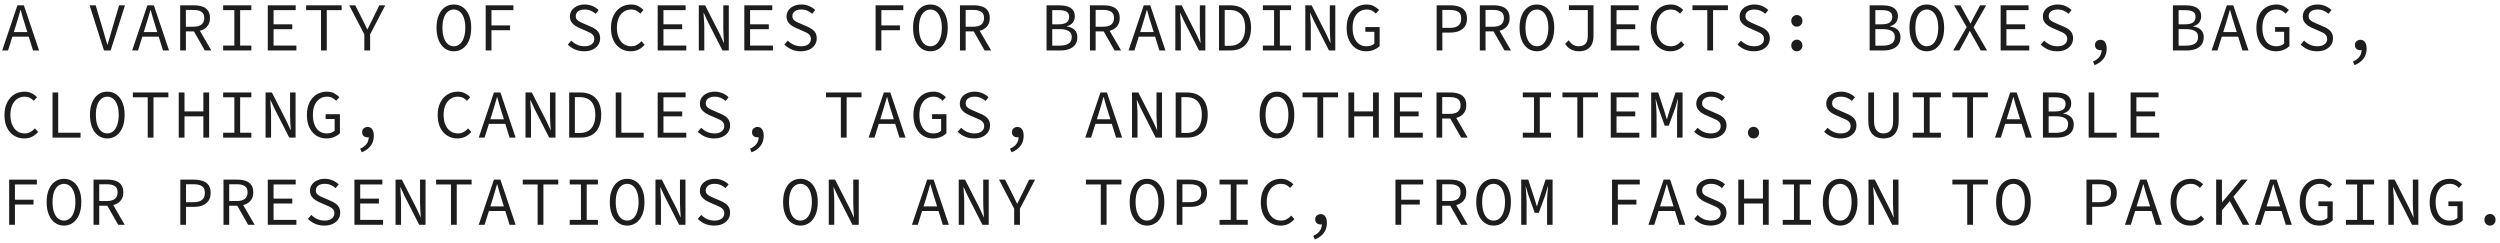 <?xml version="1.0" encoding="UTF-8"?> <svg xmlns="http://www.w3.org/2000/svg" width="545" height="53" viewBox="0 0 545 53" fill="none"><path d="M0.48 11L3.795 1.16H5.205L8.52 11H7.2L5.49 5.495C5.32 4.945 5.15 4.4 4.98 3.86C4.82 3.31 4.665 2.75 4.515 2.18H4.455C4.295 2.75 4.135 3.31 3.975 3.86C3.815 4.4 3.65 4.945 3.48 5.495L1.755 11H0.48ZM2.22 8V6.995H6.735V8H2.22Z" fill="#1D1D1D"></path><path d="M22.669 11L19.534 1.16H20.854L22.444 6.47C22.624 7.05 22.779 7.595 22.909 8.105C23.049 8.605 23.209 9.145 23.389 9.725H23.449C23.639 9.145 23.799 8.605 23.929 8.105C24.069 7.595 24.224 7.05 24.394 6.47L25.969 1.16H27.244L24.124 11H22.669Z" fill="#1D1D1D"></path><path d="M28.813 11L32.128 1.16H33.538L36.853 11H35.533L33.823 5.495C33.653 4.945 33.483 4.4 33.313 3.86C33.153 3.31 32.998 2.75 32.848 2.18H32.788C32.628 2.75 32.468 3.31 32.308 3.86C32.148 4.4 31.983 4.945 31.813 5.495L30.088 11H28.813ZM30.553 8V6.995H35.068V8H30.553Z" fill="#1D1D1D"></path><path d="M39.277 11V1.16H42.337C43.007 1.16 43.597 1.25 44.107 1.43C44.627 1.6 45.032 1.89 45.322 2.3C45.622 2.7 45.772 3.24 45.772 3.92C45.772 4.58 45.622 5.125 45.322 5.555C45.032 5.985 44.627 6.31 44.107 6.53C43.597 6.74 43.007 6.845 42.337 6.845H40.522V11H39.277ZM40.522 5.825H42.157C42.927 5.825 43.512 5.67 43.912 5.36C44.322 5.04 44.527 4.56 44.527 3.92C44.527 3.28 44.322 2.83 43.912 2.57C43.512 2.3 42.927 2.165 42.157 2.165H40.522V5.825ZM42.082 6.5L43.072 5.84L46.072 11H44.647L42.082 6.5Z" fill="#1D1D1D"></path><path d="M48.646 11V9.935H51.091V2.21H48.646V1.16H54.796V2.21H52.351V9.935H54.796V11H48.646Z" fill="#1D1D1D"></path><path d="M58.375 11V1.16H64.465V2.21H59.635V5.3H63.715V6.365H59.635V9.935H64.615V11H58.375Z" fill="#1D1D1D"></path><path d="M69.98 11V2.21H66.74V1.16H74.48V2.21H71.24V11H69.98Z" fill="#1D1D1D"></path><path d="M79.424 11V7.49L76.124 1.16H77.444L78.929 4.085C79.119 4.455 79.304 4.83 79.484 5.21C79.664 5.59 79.854 5.98 80.054 6.38H80.114C80.314 5.98 80.509 5.59 80.699 5.21C80.889 4.83 81.079 4.45 81.269 4.07L82.694 1.16H83.984L80.684 7.49V11H79.424Z" fill="#1D1D1D"></path><path d="M98.942 11.18C98.202 11.18 97.547 10.975 96.977 10.565C96.407 10.155 95.962 9.57 95.642 8.81C95.322 8.04 95.162 7.115 95.162 6.035C95.162 4.975 95.322 4.07 95.642 3.32C95.962 2.56 96.407 1.98 96.977 1.58C97.547 1.18 98.202 0.98 98.942 0.98C99.682 0.98 100.337 1.18 100.907 1.58C101.477 1.98 101.922 2.56 102.242 3.32C102.562 4.07 102.722 4.975 102.722 6.035C102.722 7.115 102.562 8.04 102.242 8.81C101.922 9.57 101.477 10.155 100.907 10.565C100.337 10.975 99.682 11.18 98.942 11.18ZM98.942 10.085C99.442 10.085 99.877 9.925 100.247 9.605C100.627 9.275 100.917 8.81 101.117 8.21C101.327 7.6 101.432 6.875 101.432 6.035C101.432 5.205 101.327 4.495 101.117 3.905C100.917 3.315 100.627 2.865 100.247 2.555C99.877 2.235 99.442 2.075 98.942 2.075C98.442 2.075 98.002 2.235 97.622 2.555C97.252 2.865 96.962 3.315 96.752 3.905C96.552 4.495 96.452 5.205 96.452 6.035C96.452 6.875 96.552 7.6 96.752 8.21C96.962 8.81 97.252 9.275 97.622 9.605C98.002 9.925 98.442 10.085 98.942 10.085Z" fill="#1D1D1D"></path><path d="M105.881 11V1.16H111.926V2.21H107.141V5.54H111.191V6.59H107.141V11H105.881Z" fill="#1D1D1D"></path><path d="M127.349 11.18C126.629 11.18 125.964 11.05 125.354 10.79C124.754 10.52 124.229 10.165 123.779 9.725L124.529 8.855C124.899 9.225 125.329 9.525 125.819 9.755C126.319 9.975 126.849 10.085 127.409 10.085C128.089 10.085 128.614 9.94 128.984 9.65C129.364 9.36 129.554 8.985 129.554 8.525C129.554 8.175 129.474 7.895 129.314 7.685C129.164 7.475 128.954 7.3 128.684 7.16C128.424 7.02 128.124 6.88 127.784 6.74L126.374 6.125C126.044 5.985 125.714 5.81 125.384 5.6C125.064 5.39 124.794 5.125 124.574 4.805C124.354 4.475 124.244 4.07 124.244 3.59C124.244 3.09 124.379 2.645 124.649 2.255C124.929 1.855 125.314 1.545 125.804 1.325C126.294 1.095 126.849 0.98 127.469 0.98C128.089 0.98 128.659 1.095 129.179 1.325C129.699 1.545 130.139 1.835 130.499 2.195L129.839 3.005C129.519 2.715 129.164 2.49 128.774 2.33C128.384 2.16 127.934 2.075 127.424 2.075C126.854 2.075 126.394 2.205 126.044 2.465C125.694 2.715 125.519 3.065 125.519 3.515C125.519 3.825 125.604 4.08 125.774 4.28C125.954 4.48 126.179 4.645 126.449 4.775C126.719 4.905 126.994 5.03 127.274 5.15L128.654 5.75C129.064 5.91 129.434 6.105 129.764 6.335C130.094 6.555 130.354 6.83 130.544 7.16C130.734 7.49 130.829 7.895 130.829 8.375C130.829 8.895 130.689 9.37 130.409 9.8C130.129 10.22 129.729 10.555 129.209 10.805C128.689 11.055 128.069 11.18 127.349 11.18Z" fill="#1D1D1D"></path><path d="M137.483 11.18C136.873 11.18 136.308 11.065 135.788 10.835C135.268 10.605 134.813 10.275 134.423 9.845C134.033 9.405 133.728 8.87 133.508 8.24C133.298 7.6 133.193 6.88 133.193 6.08C133.193 5.03 133.383 4.125 133.763 3.365C134.143 2.595 134.663 2.005 135.323 1.595C135.983 1.185 136.743 0.98 137.603 0.98C138.193 0.98 138.718 1.105 139.178 1.355C139.638 1.595 140.008 1.87 140.288 2.18L139.583 2.975C139.333 2.695 139.043 2.475 138.713 2.315C138.383 2.155 138.013 2.075 137.603 2.075C136.973 2.075 136.423 2.24 135.953 2.57C135.493 2.89 135.133 3.345 134.873 3.935C134.613 4.525 134.483 5.23 134.483 6.05C134.483 6.88 134.613 7.595 134.873 8.195C135.133 8.795 135.493 9.26 135.953 9.59C136.423 9.92 136.973 10.085 137.603 10.085C138.053 10.085 138.458 9.99 138.818 9.8C139.178 9.61 139.513 9.34 139.823 8.99L140.528 9.755C140.148 10.205 139.708 10.555 139.208 10.805C138.708 11.055 138.133 11.18 137.483 11.18Z" fill="#1D1D1D"></path><path d="M143.373 11V1.16H149.463V2.21H144.633V5.3H148.713V6.365H144.633V9.935H149.613V11H143.373Z" fill="#1D1D1D"></path><path d="M152.337 11V1.16H153.717L156.867 7.34L157.812 9.38H157.842C157.822 8.89 157.787 8.38 157.737 7.85C157.697 7.31 157.677 6.78 157.677 6.26V1.16H158.877V11H157.497L154.347 4.82L153.402 2.78H153.372C153.392 3.28 153.422 3.79 153.462 4.31C153.512 4.83 153.537 5.345 153.537 5.855V11H152.337Z" fill="#1D1D1D"></path><path d="M162.261 11V1.16H168.351V2.21H163.521V5.3H167.601V6.365H163.521V9.935H168.501V11H162.261Z" fill="#1D1D1D"></path><path d="M174.57 11.18C173.85 11.18 173.185 11.05 172.575 10.79C171.975 10.52 171.45 10.165 171 9.725L171.75 8.855C172.12 9.225 172.55 9.525 173.04 9.755C173.54 9.975 174.07 10.085 174.63 10.085C175.31 10.085 175.835 9.94 176.205 9.65C176.585 9.36 176.775 8.985 176.775 8.525C176.775 8.175 176.695 7.895 176.535 7.685C176.385 7.475 176.175 7.3 175.905 7.16C175.645 7.02 175.345 6.88 175.005 6.74L173.595 6.125C173.265 5.985 172.935 5.81 172.605 5.6C172.285 5.39 172.015 5.125 171.795 4.805C171.575 4.475 171.465 4.07 171.465 3.59C171.465 3.09 171.6 2.645 171.87 2.255C172.15 1.855 172.535 1.545 173.025 1.325C173.515 1.095 174.07 0.98 174.69 0.98C175.31 0.98 175.88 1.095 176.4 1.325C176.92 1.545 177.36 1.835 177.72 2.195L177.06 3.005C176.74 2.715 176.385 2.49 175.995 2.33C175.605 2.16 175.155 2.075 174.645 2.075C174.075 2.075 173.615 2.205 173.265 2.465C172.915 2.715 172.74 3.065 172.74 3.515C172.74 3.825 172.825 4.08 172.995 4.28C173.175 4.48 173.4 4.645 173.67 4.775C173.94 4.905 174.215 5.03 174.495 5.15L175.875 5.75C176.285 5.91 176.655 6.105 176.985 6.335C177.315 6.555 177.575 6.83 177.765 7.16C177.955 7.49 178.05 7.895 178.05 8.375C178.05 8.895 177.91 9.37 177.63 9.8C177.35 10.22 176.95 10.555 176.43 10.805C175.91 11.055 175.29 11.18 174.57 11.18Z" fill="#1D1D1D"></path><path d="M190.878 11V1.16H196.923V2.21H192.138V5.54H196.188V6.59H192.138V11H190.878Z" fill="#1D1D1D"></path><path d="M202.827 11.18C202.087 11.18 201.432 10.975 200.862 10.565C200.292 10.155 199.847 9.57 199.527 8.81C199.207 8.04 199.047 7.115 199.047 6.035C199.047 4.975 199.207 4.07 199.527 3.32C199.847 2.56 200.292 1.98 200.862 1.58C201.432 1.18 202.087 0.98 202.827 0.98C203.567 0.98 204.222 1.18 204.792 1.58C205.362 1.98 205.807 2.56 206.127 3.32C206.447 4.07 206.607 4.975 206.607 6.035C206.607 7.115 206.447 8.04 206.127 8.81C205.807 9.57 205.362 10.155 204.792 10.565C204.222 10.975 203.567 11.18 202.827 11.18ZM202.827 10.085C203.327 10.085 203.762 9.925 204.132 9.605C204.512 9.275 204.802 8.81 205.002 8.21C205.212 7.6 205.317 6.875 205.317 6.035C205.317 5.205 205.212 4.495 205.002 3.905C204.802 3.315 204.512 2.865 204.132 2.555C203.762 2.235 203.327 2.075 202.827 2.075C202.327 2.075 201.887 2.235 201.507 2.555C201.137 2.865 200.847 3.315 200.637 3.905C200.437 4.495 200.337 5.205 200.337 6.035C200.337 6.875 200.437 7.6 200.637 8.21C200.847 8.81 201.137 9.275 201.507 9.605C201.887 9.925 202.327 10.085 202.827 10.085Z" fill="#1D1D1D"></path><path d="M209.272 11V1.16H212.332C213.002 1.16 213.592 1.25 214.102 1.43C214.622 1.6 215.027 1.89 215.317 2.3C215.617 2.7 215.767 3.24 215.767 3.92C215.767 4.58 215.617 5.125 215.317 5.555C215.027 5.985 214.622 6.31 214.102 6.53C213.592 6.74 213.002 6.845 212.332 6.845H210.517V11H209.272ZM210.517 5.825H212.152C212.922 5.825 213.507 5.67 213.907 5.36C214.317 5.04 214.522 4.56 214.522 3.92C214.522 3.28 214.317 2.83 213.907 2.57C213.507 2.3 212.922 2.165 212.152 2.165H210.517V5.825ZM212.077 6.5L213.067 5.84L216.067 11H214.642L212.077 6.5Z" fill="#1D1D1D"></path><path d="M228.145 11V1.16H230.935C231.605 1.16 232.19 1.24 232.69 1.4C233.2 1.56 233.595 1.815 233.875 2.165C234.165 2.515 234.31 2.98 234.31 3.56C234.31 4.05 234.17 4.495 233.89 4.895C233.61 5.285 233.175 5.555 232.585 5.705V5.765C233.305 5.875 233.865 6.125 234.265 6.515C234.665 6.905 234.865 7.44 234.865 8.12C234.865 8.76 234.71 9.295 234.4 9.725C234.09 10.155 233.655 10.475 233.095 10.685C232.545 10.895 231.9 11 231.16 11H228.145ZM229.39 5.3H230.725C231.565 5.3 232.165 5.165 232.525 4.895C232.895 4.625 233.08 4.215 233.08 3.665C233.08 3.135 232.885 2.76 232.495 2.54C232.115 2.32 231.545 2.21 230.785 2.21H229.39V5.3ZM229.39 9.95H230.98C231.82 9.95 232.47 9.805 232.93 9.515C233.4 9.215 233.635 8.73 233.635 8.06C233.635 7.45 233.405 7.015 232.945 6.755C232.495 6.485 231.84 6.35 230.98 6.35H229.39V9.95Z" fill="#1D1D1D"></path><path d="M237.604 11V1.16H240.664C241.334 1.16 241.924 1.25 242.434 1.43C242.954 1.6 243.359 1.89 243.649 2.3C243.949 2.7 244.099 3.24 244.099 3.92C244.099 4.58 243.949 5.125 243.649 5.555C243.359 5.985 242.954 6.31 242.434 6.53C241.924 6.74 241.334 6.845 240.664 6.845H238.849V11H237.604ZM238.849 5.825H240.484C241.254 5.825 241.839 5.67 242.239 5.36C242.649 5.04 242.854 4.56 242.854 3.92C242.854 3.28 242.649 2.83 242.239 2.57C241.839 2.3 241.254 2.165 240.484 2.165H238.849V5.825ZM240.409 6.5L241.399 5.84L244.399 11H242.974L240.409 6.5Z" fill="#1D1D1D"></path><path d="M246.028 11L249.343 1.16H250.753L254.068 11H252.748L251.038 5.495C250.868 4.945 250.698 4.4 250.528 3.86C250.368 3.31 250.213 2.75 250.063 2.18H250.003C249.843 2.75 249.683 3.31 249.523 3.86C249.363 4.4 249.198 4.945 249.028 5.495L247.303 11H246.028ZM247.768 8V6.995H252.283V8H247.768Z" fill="#1D1D1D"></path><path d="M256.222 11V1.16H257.602L260.752 7.34L261.697 9.38H261.727C261.707 8.89 261.672 8.38 261.622 7.85C261.582 7.31 261.562 6.78 261.562 6.26V1.16H262.762V11H261.382L258.232 4.82L257.287 2.78H257.257C257.277 3.28 257.307 3.79 257.347 4.31C257.397 4.83 257.422 5.345 257.422 5.855V11H256.222Z" fill="#1D1D1D"></path><path d="M265.741 11V1.16H268.171C269.161 1.16 269.991 1.35 270.661 1.73C271.341 2.1 271.856 2.65 272.206 3.38C272.556 4.11 272.731 4.995 272.731 6.035C272.731 7.085 272.556 7.98 272.206 8.72C271.866 9.46 271.361 10.025 270.691 10.415C270.021 10.805 269.201 11 268.231 11H265.741ZM266.986 9.98H268.081C268.831 9.98 269.451 9.825 269.941 9.515C270.441 9.195 270.816 8.745 271.066 8.165C271.316 7.575 271.441 6.865 271.441 6.035C271.441 5.215 271.316 4.515 271.066 3.935C270.816 3.355 270.441 2.92 269.941 2.63C269.451 2.33 268.831 2.18 268.081 2.18H266.986V9.98Z" fill="#1D1D1D"></path><path d="M275.306 11V9.935H277.751V2.21H275.306V1.16H281.456V2.21H279.011V9.935H281.456V11H275.306Z" fill="#1D1D1D"></path><path d="M284.555 11V1.16H285.935L289.085 7.34L290.03 9.38H290.06C290.04 8.89 290.005 8.38 289.955 7.85C289.915 7.31 289.895 6.78 289.895 6.26V1.16H291.095V11H289.715L286.565 4.82L285.62 2.78H285.59C285.61 3.28 285.64 3.79 285.68 4.31C285.73 4.83 285.755 5.345 285.755 5.855V11H284.555Z" fill="#1D1D1D"></path><path d="M297.824 11.18C297.004 11.18 296.274 10.98 295.634 10.58C294.994 10.17 294.489 9.585 294.119 8.825C293.749 8.065 293.564 7.15 293.564 6.08C293.564 5.02 293.749 4.11 294.119 3.35C294.499 2.58 295.014 1.995 295.664 1.595C296.324 1.185 297.079 0.98 297.929 0.98C298.579 0.98 299.124 1.11 299.564 1.37C300.004 1.62 300.364 1.89 300.644 2.18L299.939 2.975C299.699 2.715 299.419 2.5 299.099 2.33C298.789 2.16 298.399 2.075 297.929 2.075C297.319 2.075 296.784 2.24 296.324 2.57C295.864 2.89 295.504 3.345 295.244 3.935C294.994 4.525 294.869 5.23 294.869 6.05C294.869 6.88 294.989 7.595 295.229 8.195C295.469 8.795 295.814 9.26 296.264 9.59C296.714 9.92 297.259 10.085 297.899 10.085C298.239 10.085 298.564 10.035 298.874 9.935C299.184 9.825 299.429 9.68 299.609 9.5V6.935H297.644V5.9H300.764V10.04C300.454 10.36 300.044 10.63 299.534 10.85C299.034 11.07 298.464 11.18 297.824 11.18Z" fill="#1D1D1D"></path><path d="M313.187 11V1.16H316.157C316.887 1.16 317.522 1.255 318.062 1.445C318.612 1.625 319.037 1.925 319.337 2.345C319.647 2.765 319.802 3.335 319.802 4.055C319.802 4.745 319.647 5.315 319.337 5.765C319.037 6.205 318.612 6.54 318.062 6.77C317.512 6.99 316.877 7.1 316.157 7.1H314.432V11H313.187ZM314.432 6.08H316.007C316.867 6.08 317.502 5.915 317.912 5.585C318.332 5.255 318.542 4.745 318.542 4.055C318.542 3.345 318.332 2.855 317.912 2.585C317.492 2.305 316.857 2.165 316.007 2.165H314.432V6.08Z" fill="#1D1D1D"></path><path d="M322.601 11V1.16H325.661C326.331 1.16 326.921 1.25 327.431 1.43C327.951 1.6 328.356 1.89 328.646 2.3C328.946 2.7 329.096 3.24 329.096 3.92C329.096 4.58 328.946 5.125 328.646 5.555C328.356 5.985 327.951 6.31 327.431 6.53C326.921 6.74 326.331 6.845 325.661 6.845H323.846V11H322.601ZM323.846 5.825H325.481C326.251 5.825 326.836 5.67 327.236 5.36C327.646 5.04 327.851 4.56 327.851 3.92C327.851 3.28 327.646 2.83 327.236 2.57C326.836 2.3 326.251 2.165 325.481 2.165H323.846V5.825ZM325.406 6.5L326.396 5.84L329.396 11H327.971L325.406 6.5Z" fill="#1D1D1D"></path><path d="M335.045 11.18C334.305 11.18 333.65 10.975 333.08 10.565C332.51 10.155 332.065 9.57 331.745 8.81C331.425 8.04 331.265 7.115 331.265 6.035C331.265 4.975 331.425 4.07 331.745 3.32C332.065 2.56 332.51 1.98 333.08 1.58C333.65 1.18 334.305 0.98 335.045 0.98C335.785 0.98 336.44 1.18 337.01 1.58C337.58 1.98 338.025 2.56 338.345 3.32C338.665 4.07 338.825 4.975 338.825 6.035C338.825 7.115 338.665 8.04 338.345 8.81C338.025 9.57 337.58 10.155 337.01 10.565C336.44 10.975 335.785 11.18 335.045 11.18ZM335.045 10.085C335.545 10.085 335.98 9.925 336.35 9.605C336.73 9.275 337.02 8.81 337.22 8.21C337.43 7.6 337.535 6.875 337.535 6.035C337.535 5.205 337.43 4.495 337.22 3.905C337.02 3.315 336.73 2.865 336.35 2.555C335.98 2.235 335.545 2.075 335.045 2.075C334.545 2.075 334.105 2.235 333.725 2.555C333.355 2.865 333.065 3.315 332.855 3.905C332.655 4.495 332.555 5.205 332.555 6.035C332.555 6.875 332.655 7.6 332.855 8.21C333.065 8.81 333.355 9.275 333.725 9.605C334.105 9.925 334.545 10.085 335.045 10.085Z" fill="#1D1D1D"></path><path d="M344.13 11.18C343.58 11.18 343.04 11.05 342.51 10.79C341.98 10.53 341.545 10.115 341.205 9.545L341.985 8.78C342.265 9.22 342.59 9.55 342.96 9.77C343.34 9.98 343.72 10.085 344.1 10.085C344.8 10.085 345.315 9.9 345.645 9.53C345.975 9.15 346.14 8.555 346.14 7.745V2.195H342.015V1.145H347.385V7.85C347.385 8.46 347.285 9.02 347.085 9.53C346.885 10.03 346.545 10.43 346.065 10.73C345.595 11.03 344.95 11.18 344.13 11.18Z" fill="#1D1D1D"></path><path d="M351.144 11V1.16H357.234V2.21H352.404V5.3H356.484V6.365H352.404V9.935H357.384V11H351.144Z" fill="#1D1D1D"></path><path d="M364.143 11.18C363.533 11.18 362.968 11.065 362.448 10.835C361.928 10.605 361.473 10.275 361.083 9.845C360.693 9.405 360.388 8.87 360.168 8.24C359.958 7.6 359.853 6.88 359.853 6.08C359.853 5.03 360.043 4.125 360.423 3.365C360.803 2.595 361.323 2.005 361.983 1.595C362.643 1.185 363.403 0.98 364.263 0.98C364.853 0.98 365.378 1.105 365.838 1.355C366.298 1.595 366.668 1.87 366.948 2.18L366.243 2.975C365.993 2.695 365.703 2.475 365.373 2.315C365.043 2.155 364.673 2.075 364.263 2.075C363.633 2.075 363.083 2.24 362.613 2.57C362.153 2.89 361.793 3.345 361.533 3.935C361.273 4.525 361.143 5.23 361.143 6.05C361.143 6.88 361.273 7.595 361.533 8.195C361.793 8.795 362.153 9.26 362.613 9.59C363.083 9.92 363.633 10.085 364.263 10.085C364.713 10.085 365.118 9.99 365.478 9.8C365.838 9.61 366.173 9.34 366.483 8.99L367.188 9.755C366.808 10.205 366.368 10.555 365.868 10.805C365.368 11.055 364.793 11.18 364.143 11.18Z" fill="#1D1D1D"></path><path d="M372.192 11V2.21H368.952V1.16H376.692V2.21H373.452V11H372.192Z" fill="#1D1D1D"></path><path d="M382.341 11.18C381.621 11.18 380.956 11.05 380.346 10.79C379.746 10.52 379.221 10.165 378.771 9.725L379.521 8.855C379.891 9.225 380.321 9.525 380.811 9.755C381.311 9.975 381.841 10.085 382.401 10.085C383.081 10.085 383.606 9.94 383.976 9.65C384.356 9.36 384.546 8.985 384.546 8.525C384.546 8.175 384.466 7.895 384.306 7.685C384.156 7.475 383.946 7.3 383.676 7.16C383.416 7.02 383.116 6.88 382.776 6.74L381.366 6.125C381.036 5.985 380.706 5.81 380.376 5.6C380.056 5.39 379.786 5.125 379.566 4.805C379.346 4.475 379.236 4.07 379.236 3.59C379.236 3.09 379.371 2.645 379.641 2.255C379.921 1.855 380.306 1.545 380.796 1.325C381.286 1.095 381.841 0.98 382.461 0.98C383.081 0.98 383.651 1.095 384.171 1.325C384.691 1.545 385.131 1.835 385.491 2.195L384.831 3.005C384.511 2.715 384.156 2.49 383.766 2.33C383.376 2.16 382.926 2.075 382.416 2.075C381.846 2.075 381.386 2.205 381.036 2.465C380.686 2.715 380.511 3.065 380.511 3.515C380.511 3.825 380.596 4.08 380.766 4.28C380.946 4.48 381.171 4.645 381.441 4.775C381.711 4.905 381.986 5.03 382.266 5.15L383.646 5.75C384.056 5.91 384.426 6.105 384.756 6.335C385.086 6.555 385.346 6.83 385.536 7.16C385.726 7.49 385.821 7.895 385.821 8.375C385.821 8.895 385.681 9.37 385.401 9.8C385.121 10.22 384.721 10.555 384.201 10.805C383.681 11.055 383.061 11.18 382.341 11.18Z" fill="#1D1D1D"></path><path d="M391.71 5.81C391.38 5.81 391.095 5.695 390.855 5.465C390.615 5.225 390.495 4.92 390.495 4.55C390.495 4.17 390.615 3.865 390.855 3.635C391.095 3.395 391.38 3.275 391.71 3.275C392.05 3.275 392.335 3.395 392.565 3.635C392.805 3.865 392.925 4.17 392.925 4.55C392.925 4.92 392.805 5.225 392.565 5.465C392.335 5.695 392.05 5.81 391.71 5.81ZM391.71 11.18C391.38 11.18 391.095 11.065 390.855 10.835C390.615 10.595 390.495 10.29 390.495 9.92C390.495 9.54 390.615 9.235 390.855 9.005C391.095 8.765 391.38 8.645 391.71 8.645C392.05 8.645 392.335 8.765 392.565 9.005C392.805 9.235 392.925 9.54 392.925 9.92C392.925 10.29 392.805 10.595 392.565 10.835C392.335 11.065 392.05 11.18 391.71 11.18Z" fill="#1D1D1D"></path><path d="M407.584 11V1.16H410.374C411.044 1.16 411.629 1.24 412.129 1.4C412.639 1.56 413.034 1.815 413.314 2.165C413.604 2.515 413.749 2.98 413.749 3.56C413.749 4.05 413.609 4.495 413.329 4.895C413.049 5.285 412.614 5.555 412.024 5.705V5.765C412.744 5.875 413.304 6.125 413.704 6.515C414.104 6.905 414.304 7.44 414.304 8.12C414.304 8.76 414.149 9.295 413.839 9.725C413.529 10.155 413.094 10.475 412.534 10.685C411.984 10.895 411.339 11 410.599 11H407.584ZM408.829 5.3H410.164C411.004 5.3 411.604 5.165 411.964 4.895C412.334 4.625 412.519 4.215 412.519 3.665C412.519 3.135 412.324 2.76 411.934 2.54C411.554 2.32 410.984 2.21 410.224 2.21H408.829V5.3ZM408.829 9.95H410.419C411.259 9.95 411.909 9.805 412.369 9.515C412.839 9.215 413.074 8.73 413.074 8.06C413.074 7.45 412.844 7.015 412.384 6.755C411.934 6.485 411.279 6.35 410.419 6.35H408.829V9.95Z" fill="#1D1D1D"></path><path d="M420.043 11.18C419.303 11.18 418.648 10.975 418.078 10.565C417.508 10.155 417.063 9.57 416.743 8.81C416.423 8.04 416.263 7.115 416.263 6.035C416.263 4.975 416.423 4.07 416.743 3.32C417.063 2.56 417.508 1.98 418.078 1.58C418.648 1.18 419.303 0.98 420.043 0.98C420.783 0.98 421.438 1.18 422.008 1.58C422.578 1.98 423.023 2.56 423.343 3.32C423.663 4.07 423.823 4.975 423.823 6.035C423.823 7.115 423.663 8.04 423.343 8.81C423.023 9.57 422.578 10.155 422.008 10.565C421.438 10.975 420.783 11.18 420.043 11.18ZM420.043 10.085C420.543 10.085 420.978 9.925 421.348 9.605C421.728 9.275 422.018 8.81 422.218 8.21C422.428 7.6 422.533 6.875 422.533 6.035C422.533 5.205 422.428 4.495 422.218 3.905C422.018 3.315 421.728 2.865 421.348 2.555C420.978 2.235 420.543 2.075 420.043 2.075C419.543 2.075 419.103 2.235 418.723 2.555C418.353 2.865 418.063 3.315 417.853 3.905C417.653 4.495 417.553 5.205 417.553 6.035C417.553 6.875 417.653 7.6 417.853 8.21C418.063 8.81 418.353 9.275 418.723 9.605C419.103 9.925 419.543 10.085 420.043 10.085Z" fill="#1D1D1D"></path><path d="M425.797 11L428.737 5.915L425.992 1.16H427.372L428.752 3.68C428.882 3.9 429.007 4.12 429.127 4.34C429.247 4.56 429.387 4.815 429.547 5.105H429.607C429.737 4.815 429.857 4.56 429.967 4.34C430.077 4.12 430.192 3.9 430.312 3.68L431.662 1.16H432.982L430.237 5.975L433.177 11H431.797L430.312 8.345C430.182 8.105 430.042 7.86 429.892 7.61C429.752 7.35 429.602 7.07 429.442 6.77H429.382C429.242 7.07 429.107 7.35 428.977 7.61C428.847 7.86 428.717 8.105 428.587 8.345L427.117 11H425.797Z" fill="#1D1D1D"></path><path d="M436.141 11V1.16H442.231V2.21H437.401V5.3H441.481V6.365H437.401V9.935H442.381V11H436.141Z" fill="#1D1D1D"></path><path d="M448.45 11.18C447.73 11.18 447.065 11.05 446.455 10.79C445.855 10.52 445.33 10.165 444.88 9.725L445.63 8.855C446 9.225 446.43 9.525 446.92 9.755C447.42 9.975 447.95 10.085 448.51 10.085C449.19 10.085 449.715 9.94 450.085 9.65C450.465 9.36 450.655 8.985 450.655 8.525C450.655 8.175 450.575 7.895 450.415 7.685C450.265 7.475 450.055 7.3 449.785 7.16C449.525 7.02 449.225 6.88 448.885 6.74L447.475 6.125C447.145 5.985 446.815 5.81 446.485 5.6C446.165 5.39 445.895 5.125 445.675 4.805C445.455 4.475 445.345 4.07 445.345 3.59C445.345 3.09 445.48 2.645 445.75 2.255C446.03 1.855 446.415 1.545 446.905 1.325C447.395 1.095 447.95 0.98 448.57 0.98C449.19 0.98 449.76 1.095 450.28 1.325C450.8 1.545 451.24 1.835 451.6 2.195L450.94 3.005C450.62 2.715 450.265 2.49 449.875 2.33C449.485 2.16 449.035 2.075 448.525 2.075C447.955 2.075 447.495 2.205 447.145 2.465C446.795 2.715 446.62 3.065 446.62 3.515C446.62 3.825 446.705 4.08 446.875 4.28C447.055 4.48 447.28 4.645 447.55 4.775C447.82 4.905 448.095 5.03 448.375 5.15L449.755 5.75C450.165 5.91 450.535 6.105 450.865 6.335C451.195 6.555 451.455 6.83 451.645 7.16C451.835 7.49 451.93 7.895 451.93 8.375C451.93 8.895 451.79 9.37 451.51 9.8C451.23 10.22 450.83 10.555 450.31 10.805C449.79 11.055 449.17 11.18 448.45 11.18Z" fill="#1D1D1D"></path><path d="M456.619 14.195L456.274 13.415C456.914 13.135 457.389 12.78 457.699 12.35C458.009 11.93 458.164 11.41 458.164 10.79L457.879 9.41L458.719 10.595C458.599 10.735 458.464 10.83 458.314 10.88C458.174 10.92 458.029 10.94 457.879 10.94C457.669 10.94 457.474 10.9 457.294 10.82C457.114 10.73 456.969 10.605 456.859 10.445C456.759 10.275 456.709 10.065 456.709 9.815C456.709 9.445 456.829 9.165 457.069 8.975C457.309 8.775 457.589 8.675 457.909 8.675C458.349 8.675 458.684 8.85 458.914 9.2C459.144 9.54 459.259 10.005 459.259 10.595C459.259 11.475 459.024 12.215 458.554 12.815C458.084 13.425 457.439 13.885 456.619 14.195Z" fill="#1D1D1D"></path><path d="M473.693 11V1.16H476.483C477.153 1.16 477.737 1.24 478.237 1.4C478.747 1.56 479.142 1.815 479.422 2.165C479.712 2.515 479.858 2.98 479.858 3.56C479.858 4.05 479.718 4.495 479.438 4.895C479.158 5.285 478.723 5.555 478.133 5.705V5.765C478.853 5.875 479.412 6.125 479.812 6.515C480.213 6.905 480.413 7.44 480.413 8.12C480.413 8.76 480.258 9.295 479.948 9.725C479.638 10.155 479.202 10.475 478.642 10.685C478.092 10.895 477.447 11 476.707 11H473.693ZM474.938 5.3H476.272C477.112 5.3 477.713 5.165 478.073 4.895C478.443 4.625 478.628 4.215 478.628 3.665C478.628 3.135 478.433 2.76 478.043 2.54C477.663 2.32 477.092 2.21 476.332 2.21H474.938V5.3ZM474.938 9.95H476.527C477.367 9.95 478.018 9.805 478.478 9.515C478.948 9.215 479.182 8.73 479.182 8.06C479.182 7.45 478.952 7.015 478.492 6.755C478.042 6.485 477.387 6.35 476.527 6.35H474.938V9.95Z" fill="#1D1D1D"></path><path d="M482.132 11L485.447 1.16H486.857L490.172 11H488.852L487.142 5.495C486.972 4.945 486.802 4.4 486.632 3.86C486.472 3.31 486.317 2.75 486.167 2.18H486.107C485.947 2.75 485.787 3.31 485.627 3.86C485.467 4.4 485.302 4.945 485.132 5.495L483.407 11H482.132ZM483.872 8V6.995H488.387V8H483.872Z" fill="#1D1D1D"></path><path d="M496.151 11.18C495.331 11.18 494.601 10.98 493.961 10.58C493.321 10.17 492.816 9.585 492.446 8.825C492.076 8.065 491.891 7.15 491.891 6.08C491.891 5.02 492.076 4.11 492.446 3.35C492.826 2.58 493.341 1.995 493.991 1.595C494.651 1.185 495.406 0.98 496.256 0.98C496.906 0.98 497.451 1.11 497.891 1.37C498.331 1.62 498.691 1.89 498.971 2.18L498.266 2.975C498.026 2.715 497.746 2.5 497.426 2.33C497.116 2.16 496.726 2.075 496.256 2.075C495.646 2.075 495.111 2.24 494.651 2.57C494.191 2.89 493.831 3.345 493.571 3.935C493.321 4.525 493.196 5.23 493.196 6.05C493.196 6.88 493.316 7.595 493.556 8.195C493.796 8.795 494.141 9.26 494.591 9.59C495.041 9.92 495.586 10.085 496.226 10.085C496.566 10.085 496.891 10.035 497.201 9.935C497.511 9.825 497.756 9.68 497.936 9.5V6.935H495.971V5.9H499.091V10.04C498.781 10.36 498.371 10.63 497.861 10.85C497.361 11.07 496.791 11.18 496.151 11.18Z" fill="#1D1D1D"></path><path d="M505.115 11.18C504.395 11.18 503.73 11.05 503.12 10.79C502.52 10.52 501.995 10.165 501.545 9.725L502.295 8.855C502.665 9.225 503.095 9.525 503.585 9.755C504.085 9.975 504.615 10.085 505.175 10.085C505.855 10.085 506.38 9.94 506.75 9.65C507.13 9.36 507.32 8.985 507.32 8.525C507.32 8.175 507.24 7.895 507.08 7.685C506.93 7.475 506.72 7.3 506.45 7.16C506.19 7.02 505.89 6.88 505.55 6.74L504.14 6.125C503.81 5.985 503.48 5.81 503.15 5.6C502.83 5.39 502.56 5.125 502.34 4.805C502.12 4.475 502.01 4.07 502.01 3.59C502.01 3.09 502.145 2.645 502.415 2.255C502.695 1.855 503.08 1.545 503.57 1.325C504.06 1.095 504.615 0.98 505.235 0.98C505.855 0.98 506.425 1.095 506.945 1.325C507.465 1.545 507.905 1.835 508.265 2.195L507.605 3.005C507.285 2.715 506.93 2.49 506.54 2.33C506.15 2.16 505.7 2.075 505.19 2.075C504.62 2.075 504.16 2.205 503.81 2.465C503.46 2.715 503.285 3.065 503.285 3.515C503.285 3.825 503.37 4.08 503.54 4.28C503.72 4.48 503.945 4.645 504.215 4.775C504.485 4.905 504.76 5.03 505.04 5.15L506.42 5.75C506.83 5.91 507.2 6.105 507.53 6.335C507.86 6.555 508.12 6.83 508.31 7.16C508.5 7.49 508.595 7.895 508.595 8.375C508.595 8.895 508.455 9.37 508.175 9.8C507.895 10.22 507.495 10.555 506.975 10.805C506.455 11.055 505.835 11.18 505.115 11.18Z" fill="#1D1D1D"></path><path d="M513.284 14.195L512.939 13.415C513.579 13.135 514.054 12.78 514.364 12.35C514.674 11.93 514.829 11.41 514.829 10.79L514.544 9.41L515.384 10.595C515.264 10.735 515.129 10.83 514.979 10.88C514.839 10.92 514.694 10.94 514.544 10.94C514.334 10.94 514.139 10.9 513.959 10.82C513.779 10.73 513.634 10.605 513.524 10.445C513.424 10.275 513.374 10.065 513.374 9.815C513.374 9.445 513.494 9.165 513.734 8.975C513.974 8.775 514.254 8.675 514.574 8.675C515.014 8.675 515.349 8.85 515.579 9.2C515.809 9.54 515.924 10.005 515.924 10.595C515.924 11.475 515.689 12.215 515.219 12.815C514.749 13.425 514.104 13.885 513.284 14.195Z" fill="#1D1D1D"></path><path d="M5.265 30.18C4.655 30.18 4.09 30.065 3.57 29.835C3.05 29.605 2.595 29.275 2.205 28.845C1.815 28.405 1.51 27.87 1.29 27.24C1.08 26.6 0.975 25.88 0.975 25.08C0.975 24.03 1.165 23.125 1.545 22.365C1.925 21.595 2.445 21.005 3.105 20.595C3.765 20.185 4.525 19.98 5.385 19.98C5.975 19.98 6.5 20.105 6.96 20.355C7.42 20.595 7.79 20.87 8.07 21.18L7.365 21.975C7.115 21.695 6.825 21.475 6.495 21.315C6.165 21.155 5.795 21.075 5.385 21.075C4.755 21.075 4.205 21.24 3.735 21.57C3.275 21.89 2.915 22.345 2.655 22.935C2.395 23.525 2.265 24.23 2.265 25.05C2.265 25.88 2.395 26.595 2.655 27.195C2.915 27.795 3.275 28.26 3.735 28.59C4.205 28.92 4.755 29.085 5.385 29.085C5.835 29.085 6.24 28.99 6.6 28.8C6.96 28.61 7.295 28.34 7.605 27.99L8.31 28.755C7.93 29.205 7.49 29.555 6.99 29.805C6.49 30.055 5.915 30.18 5.265 30.18Z" fill="#1D1D1D"></path><path d="M11.455 30V20.16H12.685V28.935H17.56V30H11.455Z" fill="#1D1D1D"></path><path d="M23.389 30.18C22.649 30.18 21.994 29.975 21.424 29.565C20.854 29.155 20.409 28.57 20.089 27.81C19.769 27.04 19.609 26.115 19.609 25.035C19.609 23.975 19.769 23.07 20.089 22.32C20.409 21.56 20.854 20.98 21.424 20.58C21.994 20.18 22.649 19.98 23.389 19.98C24.129 19.98 24.784 20.18 25.354 20.58C25.924 20.98 26.369 21.56 26.689 22.32C27.009 23.07 27.169 23.975 27.169 25.035C27.169 26.115 27.009 27.04 26.689 27.81C26.369 28.57 25.924 29.155 25.354 29.565C24.784 29.975 24.129 30.18 23.389 30.18ZM23.389 29.085C23.889 29.085 24.324 28.925 24.694 28.605C25.074 28.275 25.364 27.81 25.564 27.21C25.774 26.6 25.879 25.875 25.879 25.035C25.879 24.205 25.774 23.495 25.564 22.905C25.364 22.315 25.074 21.865 24.694 21.555C24.324 21.235 23.889 21.075 23.389 21.075C22.889 21.075 22.449 21.235 22.069 21.555C21.699 21.865 21.409 22.315 21.199 22.905C20.999 23.495 20.899 24.205 20.899 25.035C20.899 25.875 20.999 26.6 21.199 27.21C21.409 27.81 21.699 28.275 22.069 28.605C22.449 28.925 22.889 29.085 23.389 29.085Z" fill="#1D1D1D"></path><path d="M32.203 30V21.21H28.963V20.16H36.703V21.21H33.463V30H32.203Z" fill="#1D1D1D"></path><path d="M38.962 30V20.16H40.222V24.285H44.332V20.16H45.592V30H44.332V25.365H40.222V30H38.962Z" fill="#1D1D1D"></path><path d="M48.646 30V28.935H51.091V21.21H48.646V20.16H54.796V21.21H52.351V28.935H54.796V30H48.646Z" fill="#1D1D1D"></path><path d="M57.895 30V20.16H59.275L62.425 26.34L63.37 28.38H63.4C63.38 27.89 63.345 27.38 63.295 26.85C63.255 26.31 63.235 25.78 63.235 25.26V20.16H64.435V30H63.055L59.905 23.82L58.96 21.78H58.93C58.95 22.28 58.98 22.79 59.02 23.31C59.07 23.83 59.095 24.345 59.095 24.855V30H57.895Z" fill="#1D1D1D"></path><path d="M71.165 30.18C70.344 30.18 69.615 29.98 68.975 29.58C68.335 29.17 67.829 28.585 67.46 27.825C67.09 27.065 66.904 26.15 66.904 25.08C66.904 24.02 67.09 23.11 67.46 22.35C67.84 21.58 68.355 20.995 69.004 20.595C69.665 20.185 70.419 19.98 71.269 19.98C71.919 19.98 72.465 20.11 72.904 20.37C73.344 20.62 73.704 20.89 73.984 21.18L73.279 21.975C73.04 21.715 72.76 21.5 72.439 21.33C72.129 21.16 71.74 21.075 71.269 21.075C70.659 21.075 70.124 21.24 69.665 21.57C69.204 21.89 68.844 22.345 68.585 22.935C68.335 23.525 68.21 24.23 68.21 25.05C68.21 25.88 68.329 26.595 68.57 27.195C68.809 27.795 69.154 28.26 69.605 28.59C70.055 28.92 70.6 29.085 71.24 29.085C71.579 29.085 71.904 29.035 72.215 28.935C72.525 28.825 72.769 28.68 72.95 28.5V25.935H70.984V24.9H74.105V29.04C73.794 29.36 73.385 29.63 72.874 29.85C72.374 30.07 71.805 30.18 71.165 30.18Z" fill="#1D1D1D"></path><path d="M78.854 33.195L78.509 32.415C79.149 32.135 79.624 31.78 79.934 31.35C80.244 30.93 80.399 30.41 80.399 29.79L80.114 28.41L80.954 29.595C80.834 29.735 80.699 29.83 80.549 29.88C80.409 29.92 80.264 29.94 80.114 29.94C79.904 29.94 79.709 29.9 79.529 29.82C79.349 29.73 79.204 29.605 79.094 29.445C78.994 29.275 78.944 29.065 78.944 28.815C78.944 28.445 79.064 28.165 79.304 27.975C79.544 27.775 79.824 27.675 80.144 27.675C80.584 27.675 80.919 27.85 81.149 28.2C81.379 28.54 81.494 29.005 81.494 29.595C81.494 30.475 81.259 31.215 80.789 31.815C80.319 32.425 79.674 32.885 78.854 33.195Z" fill="#1D1D1D"></path><path d="M99.707 30.18C99.097 30.18 98.532 30.065 98.012 29.835C97.492 29.605 97.037 29.275 96.647 28.845C96.257 28.405 95.952 27.87 95.732 27.24C95.522 26.6 95.417 25.88 95.417 25.08C95.417 24.03 95.607 23.125 95.987 22.365C96.367 21.595 96.887 21.005 97.547 20.595C98.207 20.185 98.967 19.98 99.827 19.98C100.417 19.98 100.942 20.105 101.402 20.355C101.862 20.595 102.232 20.87 102.512 21.18L101.807 21.975C101.557 21.695 101.267 21.475 100.937 21.315C100.607 21.155 100.237 21.075 99.827 21.075C99.197 21.075 98.647 21.24 98.177 21.57C97.717 21.89 97.357 22.345 97.097 22.935C96.837 23.525 96.707 24.23 96.707 25.05C96.707 25.88 96.837 26.595 97.097 27.195C97.357 27.795 97.717 28.26 98.177 28.59C98.647 28.92 99.197 29.085 99.827 29.085C100.277 29.085 100.682 28.99 101.042 28.8C101.402 28.61 101.737 28.34 102.047 27.99L102.752 28.755C102.372 29.205 101.932 29.555 101.432 29.805C100.932 30.055 100.357 30.18 99.707 30.18Z" fill="#1D1D1D"></path><path d="M104.366 30L107.681 20.16H109.091L112.406 30H111.086L109.376 24.495C109.206 23.945 109.036 23.4 108.866 22.86C108.706 22.31 108.551 21.75 108.401 21.18H108.341C108.181 21.75 108.021 22.31 107.861 22.86C107.701 23.4 107.536 23.945 107.366 24.495L105.641 30H104.366ZM106.106 27V25.995H110.621V27H106.106Z" fill="#1D1D1D"></path><path d="M114.56 30V20.16H115.94L119.09 26.34L120.035 28.38H120.065C120.045 27.89 120.01 27.38 119.96 26.85C119.92 26.31 119.9 25.78 119.9 25.26V20.16H121.1V30H119.72L116.57 23.82L115.625 21.78H115.595C115.615 22.28 115.645 22.79 115.685 23.31C115.735 23.83 115.76 24.345 115.76 24.855V30H114.56Z" fill="#1D1D1D"></path><path d="M124.079 30V20.16H126.509C127.499 20.16 128.329 20.35 128.999 20.73C129.679 21.1 130.194 21.65 130.544 22.38C130.894 23.11 131.069 23.995 131.069 25.035C131.069 26.085 130.894 26.98 130.544 27.72C130.204 28.46 129.699 29.025 129.029 29.415C128.359 29.805 127.539 30 126.569 30H124.079ZM125.324 28.98H126.419C127.169 28.98 127.789 28.825 128.279 28.515C128.779 28.195 129.154 27.745 129.404 27.165C129.654 26.575 129.779 25.865 129.779 25.035C129.779 24.215 129.654 23.515 129.404 22.935C129.154 22.355 128.779 21.92 128.279 21.63C127.789 21.33 127.169 21.18 126.419 21.18H125.324V28.98Z" fill="#1D1D1D"></path><path d="M134.228 30V20.16H135.458V28.935H140.333V30H134.228Z" fill="#1D1D1D"></path><path d="M143.373 30V20.16H149.463V21.21H144.633V24.3H148.713V25.365H144.633V28.935H149.613V30H143.373Z" fill="#1D1D1D"></path><path d="M155.682 30.18C154.962 30.18 154.297 30.05 153.687 29.79C153.087 29.52 152.562 29.165 152.112 28.725L152.862 27.855C153.232 28.225 153.662 28.525 154.152 28.755C154.652 28.975 155.182 29.085 155.742 29.085C156.422 29.085 156.947 28.94 157.317 28.65C157.697 28.36 157.887 27.985 157.887 27.525C157.887 27.175 157.807 26.895 157.647 26.685C157.497 26.475 157.287 26.3 157.017 26.16C156.757 26.02 156.457 25.88 156.117 25.74L154.707 25.125C154.377 24.985 154.047 24.81 153.717 24.6C153.397 24.39 153.127 24.125 152.907 23.805C152.687 23.475 152.577 23.07 152.577 22.59C152.577 22.09 152.712 21.645 152.982 21.255C153.262 20.855 153.647 20.545 154.137 20.325C154.627 20.095 155.182 19.98 155.802 19.98C156.422 19.98 156.992 20.095 157.512 20.325C158.032 20.545 158.472 20.835 158.832 21.195L158.172 22.005C157.852 21.715 157.497 21.49 157.107 21.33C156.717 21.16 156.267 21.075 155.757 21.075C155.187 21.075 154.727 21.205 154.377 21.465C154.027 21.715 153.852 22.065 153.852 22.515C153.852 22.825 153.937 23.08 154.107 23.28C154.287 23.48 154.512 23.645 154.782 23.775C155.052 23.905 155.327 24.03 155.607 24.15L156.987 24.75C157.397 24.91 157.767 25.105 158.097 25.335C158.427 25.555 158.687 25.83 158.877 26.16C159.067 26.49 159.162 26.895 159.162 27.375C159.162 27.895 159.022 28.37 158.742 28.8C158.462 29.22 158.062 29.555 157.542 29.805C157.022 30.055 156.402 30.18 155.682 30.18Z" fill="#1D1D1D"></path><path d="M163.851 33.195L163.506 32.415C164.146 32.135 164.621 31.78 164.931 31.35C165.241 30.93 165.396 30.41 165.396 29.79L165.111 28.41L165.951 29.595C165.831 29.735 165.696 29.83 165.546 29.88C165.406 29.92 165.261 29.94 165.111 29.94C164.901 29.94 164.706 29.9 164.526 29.82C164.346 29.73 164.201 29.605 164.091 29.445C163.991 29.275 163.941 29.065 163.941 28.815C163.941 28.445 164.061 28.165 164.301 27.975C164.541 27.775 164.821 27.675 165.141 27.675C165.581 27.675 165.916 27.85 166.146 28.2C166.376 28.54 166.491 29.005 166.491 29.595C166.491 30.475 166.256 31.215 165.786 31.815C165.316 32.425 164.671 32.885 163.851 33.195Z" fill="#1D1D1D"></path><path d="M183.309 30V21.21H180.069V20.16H187.809V21.21H184.569V30H183.309Z" fill="#1D1D1D"></path><path d="M189.363 30L192.678 20.16H194.088L197.403 30H196.083L194.373 24.495C194.203 23.945 194.033 23.4 193.863 22.86C193.703 22.31 193.548 21.75 193.398 21.18H193.338C193.178 21.75 193.018 22.31 192.858 22.86C192.698 23.4 192.533 23.945 192.363 24.495L190.638 30H189.363ZM191.103 27V25.995H195.618V27H191.103Z" fill="#1D1D1D"></path><path d="M203.382 30.18C202.562 30.18 201.832 29.98 201.192 29.58C200.552 29.17 200.047 28.585 199.677 27.825C199.307 27.065 199.122 26.15 199.122 25.08C199.122 24.02 199.307 23.11 199.677 22.35C200.057 21.58 200.572 20.995 201.222 20.595C201.882 20.185 202.637 19.98 203.487 19.98C204.137 19.98 204.682 20.11 205.122 20.37C205.562 20.62 205.922 20.89 206.202 21.18L205.497 21.975C205.257 21.715 204.977 21.5 204.657 21.33C204.347 21.16 203.957 21.075 203.487 21.075C202.877 21.075 202.342 21.24 201.882 21.57C201.422 21.89 201.062 22.345 200.802 22.935C200.552 23.525 200.427 24.23 200.427 25.05C200.427 25.88 200.547 26.595 200.787 27.195C201.027 27.795 201.372 28.26 201.822 28.59C202.272 28.92 202.817 29.085 203.457 29.085C203.797 29.085 204.122 29.035 204.432 28.935C204.742 28.825 204.987 28.68 205.167 28.5V25.935H203.202V24.9H206.322V29.04C206.012 29.36 205.602 29.63 205.092 29.85C204.592 30.07 204.022 30.18 203.382 30.18Z" fill="#1D1D1D"></path><path d="M212.347 30.18C211.627 30.18 210.962 30.05 210.352 29.79C209.752 29.52 209.227 29.165 208.777 28.725L209.527 27.855C209.897 28.225 210.327 28.525 210.817 28.755C211.317 28.975 211.847 29.085 212.407 29.085C213.087 29.085 213.612 28.94 213.982 28.65C214.362 28.36 214.552 27.985 214.552 27.525C214.552 27.175 214.472 26.895 214.312 26.685C214.162 26.475 213.952 26.3 213.682 26.16C213.422 26.02 213.122 25.88 212.782 25.74L211.372 25.125C211.042 24.985 210.712 24.81 210.382 24.6C210.062 24.39 209.792 24.125 209.572 23.805C209.352 23.475 209.242 23.07 209.242 22.59C209.242 22.09 209.377 21.645 209.647 21.255C209.927 20.855 210.312 20.545 210.802 20.325C211.292 20.095 211.847 19.98 212.467 19.98C213.087 19.98 213.657 20.095 214.177 20.325C214.697 20.545 215.137 20.835 215.497 21.195L214.837 22.005C214.517 21.715 214.162 21.49 213.772 21.33C213.382 21.16 212.932 21.075 212.422 21.075C211.852 21.075 211.392 21.205 211.042 21.465C210.692 21.715 210.517 22.065 210.517 22.515C210.517 22.825 210.602 23.08 210.772 23.28C210.952 23.48 211.177 23.645 211.447 23.775C211.717 23.905 211.992 24.03 212.272 24.15L213.652 24.75C214.062 24.91 214.432 25.105 214.762 25.335C215.092 25.555 215.352 25.83 215.542 26.16C215.732 26.49 215.827 26.895 215.827 27.375C215.827 27.895 215.687 28.37 215.407 28.8C215.127 29.22 214.727 29.555 214.207 29.805C213.687 30.055 213.067 30.18 212.347 30.18Z" fill="#1D1D1D"></path><path d="M220.516 33.195L220.171 32.415C220.811 32.135 221.286 31.78 221.596 31.35C221.906 30.93 222.061 30.41 222.061 29.79L221.776 28.41L222.616 29.595C222.496 29.735 222.361 29.83 222.211 29.88C222.071 29.92 221.926 29.94 221.776 29.94C221.566 29.94 221.371 29.9 221.191 29.82C221.011 29.73 220.866 29.605 220.756 29.445C220.656 29.275 220.606 29.065 220.606 28.815C220.606 28.445 220.726 28.165 220.966 27.975C221.206 27.775 221.486 27.675 221.806 27.675C222.246 27.675 222.581 27.85 222.811 28.2C223.041 28.54 223.156 29.005 223.156 29.595C223.156 30.475 222.921 31.215 222.451 31.815C221.981 32.425 221.336 32.885 220.516 33.195Z" fill="#1D1D1D"></path><path d="M236.584 30L239.899 20.16H241.309L244.624 30H243.304L241.594 24.495C241.424 23.945 241.254 23.4 241.084 22.86C240.924 22.31 240.769 21.75 240.619 21.18H240.559C240.399 21.75 240.239 22.31 240.079 22.86C239.919 23.4 239.754 23.945 239.584 24.495L237.859 30H236.584ZM238.324 27V25.995H242.839V27H238.324Z" fill="#1D1D1D"></path><path d="M246.778 30V20.16H248.158L251.308 26.34L252.253 28.38H252.283C252.263 27.89 252.228 27.38 252.178 26.85C252.138 26.31 252.118 25.78 252.118 25.26V20.16H253.318V30H251.938L248.788 23.82L247.843 21.78H247.813C247.833 22.28 247.863 22.79 247.903 23.31C247.953 23.83 247.978 24.345 247.978 24.855V30H246.778Z" fill="#1D1D1D"></path><path d="M256.297 30V20.16H258.727C259.717 20.16 260.547 20.35 261.217 20.73C261.897 21.1 262.412 21.65 262.762 22.38C263.112 23.11 263.287 23.995 263.287 25.035C263.287 26.085 263.112 26.98 262.762 27.72C262.422 28.46 261.917 29.025 261.247 29.415C260.577 29.805 259.757 30 258.787 30H256.297ZM257.542 28.98H258.637C259.387 28.98 260.007 28.825 260.497 28.515C260.997 28.195 261.372 27.745 261.622 27.165C261.872 26.575 261.997 25.865 261.997 25.035C261.997 24.215 261.872 23.515 261.622 22.935C261.372 22.355 260.997 21.92 260.497 21.63C260.007 21.33 259.387 21.18 258.637 21.18H257.542V28.98Z" fill="#1D1D1D"></path><path d="M278.381 30.18C277.641 30.18 276.986 29.975 276.416 29.565C275.846 29.155 275.401 28.57 275.081 27.81C274.761 27.04 274.601 26.115 274.601 25.035C274.601 23.975 274.761 23.07 275.081 22.32C275.401 21.56 275.846 20.98 276.416 20.58C276.986 20.18 277.641 19.98 278.381 19.98C279.121 19.98 279.776 20.18 280.346 20.58C280.916 20.98 281.361 21.56 281.681 22.32C282.001 23.07 282.161 23.975 282.161 25.035C282.161 26.115 282.001 27.04 281.681 27.81C281.361 28.57 280.916 29.155 280.346 29.565C279.776 29.975 279.121 30.18 278.381 30.18ZM278.381 29.085C278.881 29.085 279.316 28.925 279.686 28.605C280.066 28.275 280.356 27.81 280.556 27.21C280.766 26.6 280.871 25.875 280.871 25.035C280.871 24.205 280.766 23.495 280.556 22.905C280.356 22.315 280.066 21.865 279.686 21.555C279.316 21.235 278.881 21.075 278.381 21.075C277.881 21.075 277.441 21.235 277.061 21.555C276.691 21.865 276.401 22.315 276.191 22.905C275.991 23.495 275.891 24.205 275.891 25.035C275.891 25.875 275.991 26.6 276.191 27.21C276.401 27.81 276.691 28.275 277.061 28.605C277.441 28.925 277.881 29.085 278.381 29.085Z" fill="#1D1D1D"></path><path d="M287.195 30V21.21H283.955V20.16H291.695V21.21H288.455V30H287.195Z" fill="#1D1D1D"></path><path d="M293.954 30V20.16H295.214V24.285H299.324V20.16H300.584V30H299.324V25.365H295.214V30H293.954Z" fill="#1D1D1D"></path><path d="M303.923 30V20.16H310.013V21.21H305.183V24.3H309.263V25.365H305.183V28.935H310.163V30H303.923Z" fill="#1D1D1D"></path><path d="M313.157 30V20.16H316.217C316.887 20.16 317.477 20.25 317.987 20.43C318.507 20.6 318.912 20.89 319.202 21.3C319.502 21.7 319.652 22.24 319.652 22.92C319.652 23.58 319.502 24.125 319.202 24.555C318.912 24.985 318.507 25.31 317.987 25.53C317.477 25.74 316.887 25.845 316.217 25.845H314.402V30H313.157ZM314.402 24.825H316.037C316.807 24.825 317.392 24.67 317.792 24.36C318.202 24.04 318.407 23.56 318.407 22.92C318.407 22.28 318.202 21.83 317.792 21.57C317.392 21.3 316.807 21.165 316.037 21.165H314.402V24.825ZM315.962 25.5L316.952 24.84L319.952 30H318.527L315.962 25.5Z" fill="#1D1D1D"></path><path d="M331.97 30V28.935H334.415V21.21H331.97V20.16H338.12V21.21H335.675V28.935H338.12V30H331.97Z" fill="#1D1D1D"></path><path d="M343.86 30V21.21H340.62V20.16H348.36V21.21H345.12V30H343.86Z" fill="#1D1D1D"></path><path d="M351.144 30V20.16H357.234V21.21H352.404V24.3H356.484V25.365H352.404V28.935H357.384V30H351.144Z" fill="#1D1D1D"></path><path d="M359.958 30V20.16H361.488L362.868 24.36L363.348 25.95H363.408L363.873 24.36L365.268 20.16H366.798V30H365.598V25.08C365.598 24.84 365.603 24.565 365.613 24.255C365.633 23.945 365.653 23.625 365.673 23.295C365.703 22.965 365.728 22.655 365.748 22.365C365.778 22.065 365.798 21.81 365.808 21.6H365.763L365.208 23.52L363.798 27.39H362.898L361.518 23.52L360.948 21.6H360.918C360.938 21.81 360.958 22.065 360.978 22.365C361.008 22.655 361.033 22.965 361.053 23.295C361.073 23.625 361.088 23.945 361.098 24.255C361.118 24.565 361.128 24.84 361.128 25.08V30H359.958Z" fill="#1D1D1D"></path><path d="M372.897 30.18C372.177 30.18 371.512 30.05 370.902 29.79C370.302 29.52 369.777 29.165 369.327 28.725L370.077 27.855C370.447 28.225 370.877 28.525 371.367 28.755C371.867 28.975 372.397 29.085 372.957 29.085C373.637 29.085 374.162 28.94 374.532 28.65C374.912 28.36 375.102 27.985 375.102 27.525C375.102 27.175 375.022 26.895 374.862 26.685C374.712 26.475 374.502 26.3 374.232 26.16C373.972 26.02 373.672 25.88 373.332 25.74L371.922 25.125C371.592 24.985 371.262 24.81 370.932 24.6C370.612 24.39 370.342 24.125 370.122 23.805C369.902 23.475 369.792 23.07 369.792 22.59C369.792 22.09 369.927 21.645 370.197 21.255C370.477 20.855 370.862 20.545 371.352 20.325C371.842 20.095 372.397 19.98 373.017 19.98C373.637 19.98 374.207 20.095 374.727 20.325C375.247 20.545 375.687 20.835 376.047 21.195L375.387 22.005C375.067 21.715 374.712 21.49 374.322 21.33C373.932 21.16 373.482 21.075 372.972 21.075C372.402 21.075 371.942 21.205 371.592 21.465C371.242 21.715 371.067 22.065 371.067 22.515C371.067 22.825 371.152 23.08 371.322 23.28C371.502 23.48 371.727 23.645 371.997 23.775C372.267 23.905 372.542 24.03 372.822 24.15L374.202 24.75C374.612 24.91 374.982 25.105 375.312 25.335C375.642 25.555 375.902 25.83 376.092 26.16C376.282 26.49 376.377 26.895 376.377 27.375C376.377 27.895 376.237 28.37 375.957 28.8C375.677 29.22 375.277 29.555 374.757 29.805C374.237 30.055 373.617 30.18 372.897 30.18Z" fill="#1D1D1D"></path><path d="M382.266 30.18C381.936 30.18 381.651 30.065 381.411 29.835C381.171 29.595 381.051 29.29 381.051 28.92C381.051 28.54 381.171 28.235 381.411 28.005C381.651 27.765 381.936 27.645 382.266 27.645C382.606 27.645 382.891 27.765 383.121 28.005C383.361 28.235 383.481 28.54 383.481 28.92C383.481 29.29 383.361 29.595 383.121 29.835C382.891 30.065 382.606 30.18 382.266 30.18Z" fill="#1D1D1D"></path><path d="M401.229 30.18C400.509 30.18 399.844 30.05 399.234 29.79C398.634 29.52 398.109 29.165 397.659 28.725L398.409 27.855C398.779 28.225 399.209 28.525 399.699 28.755C400.199 28.975 400.729 29.085 401.289 29.085C401.969 29.085 402.494 28.94 402.864 28.65C403.244 28.36 403.434 27.985 403.434 27.525C403.434 27.175 403.354 26.895 403.194 26.685C403.044 26.475 402.834 26.3 402.564 26.16C402.304 26.02 402.004 25.88 401.664 25.74L400.254 25.125C399.924 24.985 399.594 24.81 399.264 24.6C398.944 24.39 398.674 24.125 398.454 23.805C398.234 23.475 398.124 23.07 398.124 22.59C398.124 22.09 398.259 21.645 398.529 21.255C398.809 20.855 399.194 20.545 399.684 20.325C400.174 20.095 400.729 19.98 401.349 19.98C401.969 19.98 402.539 20.095 403.059 20.325C403.579 20.545 404.019 20.835 404.379 21.195L403.719 22.005C403.399 21.715 403.044 21.49 402.654 21.33C402.264 21.16 401.814 21.075 401.304 21.075C400.734 21.075 400.274 21.205 399.924 21.465C399.574 21.715 399.399 22.065 399.399 22.515C399.399 22.825 399.484 23.08 399.654 23.28C399.834 23.48 400.059 23.645 400.329 23.775C400.599 23.905 400.874 24.03 401.154 24.15L402.534 24.75C402.944 24.91 403.314 25.105 403.644 25.335C403.974 25.555 404.234 25.83 404.424 26.16C404.614 26.49 404.709 26.895 404.709 27.375C404.709 27.895 404.569 28.37 404.289 28.8C404.009 29.22 403.609 29.555 403.089 29.805C402.569 30.055 401.949 30.18 401.229 30.18Z" fill="#1D1D1D"></path><path d="M410.614 30.18C410.134 30.18 409.689 30.11 409.279 29.97C408.879 29.82 408.529 29.595 408.229 29.295C407.929 28.985 407.694 28.58 407.524 28.08C407.364 27.58 407.284 26.98 407.284 26.28V20.16H408.544V26.31C408.544 26.99 408.634 27.535 408.814 27.945C408.994 28.345 409.239 28.635 409.549 28.815C409.869 28.995 410.224 29.085 410.614 29.085C411.014 29.085 411.369 28.995 411.679 28.815C411.999 28.635 412.249 28.345 412.429 27.945C412.609 27.535 412.699 26.99 412.699 26.31V20.16H413.914V26.28C413.914 26.98 413.829 27.58 413.659 28.08C413.499 28.58 413.269 28.985 412.969 29.295C412.679 29.595 412.334 29.82 411.934 29.97C411.534 30.11 411.094 30.18 410.614 30.18Z" fill="#1D1D1D"></path><path d="M416.968 30V28.935H419.413V21.21H416.968V20.16H423.118V21.21H420.673V28.935H423.118V30H416.968Z" fill="#1D1D1D"></path><path d="M428.857 30V21.21H425.617V20.16H433.357V21.21H430.117V30H428.857Z" fill="#1D1D1D"></path><path d="M434.911 30L438.226 20.16H439.636L442.951 30H441.631L439.921 24.495C439.751 23.945 439.581 23.4 439.411 22.86C439.251 22.31 439.096 21.75 438.946 21.18H438.886C438.726 21.75 438.566 22.31 438.406 22.86C438.246 23.4 438.081 23.945 437.911 24.495L436.186 30H434.911ZM436.651 27V25.995H441.166V27H436.651Z" fill="#1D1D1D"></path><path d="M445.36 30V20.16H448.15C448.82 20.16 449.405 20.24 449.905 20.4C450.415 20.56 450.81 20.815 451.09 21.165C451.38 21.515 451.525 21.98 451.525 22.56C451.525 23.05 451.385 23.495 451.105 23.895C450.825 24.285 450.39 24.555 449.8 24.705V24.765C450.52 24.875 451.08 25.125 451.48 25.515C451.88 25.905 452.08 26.44 452.08 27.12C452.08 27.76 451.925 28.295 451.615 28.725C451.305 29.155 450.87 29.475 450.31 29.685C449.76 29.895 449.115 30 448.375 30H445.36ZM446.605 24.3H447.94C448.78 24.3 449.38 24.165 449.74 23.895C450.11 23.625 450.295 23.215 450.295 22.665C450.295 22.135 450.1 21.76 449.71 21.54C449.33 21.32 448.76 21.21 448 21.21H446.605V24.3ZM446.605 28.95H448.195C449.035 28.95 449.685 28.805 450.145 28.515C450.615 28.215 450.85 27.73 450.85 27.06C450.85 26.45 450.62 26.015 450.16 25.755C449.71 25.485 449.055 25.35 448.195 25.35H446.605V28.95Z" fill="#1D1D1D"></path><path d="M455.329 30V20.16H456.559V28.935H461.434V30H455.329Z" fill="#1D1D1D"></path><path d="M464.473 30V20.16H470.563V21.21H465.733V24.3H469.813V25.365H465.733V28.935H470.713V30H464.473Z" fill="#1D1D1D"></path><path d="M1.995 49V39.16H8.04V40.21H3.255V43.54H7.305V44.59H3.255V49H1.995Z" fill="#1D1D1D"></path><path d="M13.945 49.18C13.205 49.18 12.55 48.975 11.98 48.565C11.41 48.155 10.965 47.57 10.645 46.81C10.325 46.04 10.165 45.115 10.165 44.035C10.165 42.975 10.325 42.07 10.645 41.32C10.965 40.56 11.41 39.98 11.98 39.58C12.55 39.18 13.205 38.98 13.945 38.98C14.685 38.98 15.34 39.18 15.91 39.58C16.48 39.98 16.925 40.56 17.245 41.32C17.565 42.07 17.725 42.975 17.725 44.035C17.725 45.115 17.565 46.04 17.245 46.81C16.925 47.57 16.48 48.155 15.91 48.565C15.34 48.975 14.685 49.18 13.945 49.18ZM13.945 48.085C14.445 48.085 14.88 47.925 15.25 47.605C15.63 47.275 15.92 46.81 16.12 46.21C16.33 45.6 16.435 44.875 16.435 44.035C16.435 43.205 16.33 42.495 16.12 41.905C15.92 41.315 15.63 40.865 15.25 40.555C14.88 40.235 14.445 40.075 13.945 40.075C13.445 40.075 13.005 40.235 12.625 40.555C12.255 40.865 11.965 41.315 11.755 41.905C11.555 42.495 11.455 43.205 11.455 44.035C11.455 44.875 11.555 45.6 11.755 46.21C11.965 46.81 12.255 47.275 12.625 47.605C13.005 47.925 13.445 48.085 13.945 48.085Z" fill="#1D1D1D"></path><path d="M20.389 49V39.16H23.449C24.119 39.16 24.709 39.25 25.219 39.43C25.739 39.6 26.144 39.89 26.434 40.3C26.734 40.7 26.884 41.24 26.884 41.92C26.884 42.58 26.734 43.125 26.434 43.555C26.144 43.985 25.739 44.31 25.219 44.53C24.709 44.74 24.119 44.845 23.449 44.845H21.634V49H20.389ZM21.634 43.825H23.269C24.039 43.825 24.624 43.67 25.024 43.36C25.434 43.04 25.639 42.56 25.639 41.92C25.639 41.28 25.434 40.83 25.024 40.57C24.624 40.3 24.039 40.165 23.269 40.165H21.634V43.825ZM23.194 44.5L24.184 43.84L27.184 49H25.759L23.194 44.5Z" fill="#1D1D1D"></path><path d="M39.307 49V39.16H42.277C43.007 39.16 43.642 39.255 44.182 39.445C44.732 39.625 45.157 39.925 45.457 40.345C45.767 40.765 45.922 41.335 45.922 42.055C45.922 42.745 45.767 43.315 45.457 43.765C45.157 44.205 44.732 44.54 44.182 44.77C43.632 44.99 42.997 45.1 42.277 45.1H40.552V49H39.307ZM40.552 44.08H42.127C42.987 44.08 43.622 43.915 44.032 43.585C44.452 43.255 44.662 42.745 44.662 42.055C44.662 41.345 44.452 40.855 44.032 40.585C43.612 40.305 42.977 40.165 42.127 40.165H40.552V44.08Z" fill="#1D1D1D"></path><path d="M48.721 49V39.16H51.781C52.451 39.16 53.041 39.25 53.551 39.43C54.071 39.6 54.476 39.89 54.766 40.3C55.066 40.7 55.216 41.24 55.216 41.92C55.216 42.58 55.066 43.125 54.766 43.555C54.476 43.985 54.071 44.31 53.551 44.53C53.041 44.74 52.451 44.845 51.781 44.845H49.966V49H48.721ZM49.966 43.825H51.601C52.371 43.825 52.956 43.67 53.356 43.36C53.766 43.04 53.971 42.56 53.971 41.92C53.971 41.28 53.766 40.83 53.356 40.57C52.956 40.3 52.371 40.165 51.601 40.165H49.966V43.825ZM51.526 44.5L52.516 43.84L55.516 49H54.091L51.526 44.5Z" fill="#1D1D1D"></path><path d="M58.375 49V39.16H64.465V40.21H59.635V43.3H63.715V44.365H59.635V47.935H64.615V49H58.375Z" fill="#1D1D1D"></path><path d="M70.684 49.18C69.965 49.18 69.299 49.05 68.689 48.79C68.09 48.52 67.564 48.165 67.115 47.725L67.865 46.855C68.234 47.225 68.665 47.525 69.154 47.755C69.654 47.975 70.184 48.085 70.745 48.085C71.424 48.085 71.95 47.94 72.32 47.65C72.7 47.36 72.889 46.985 72.889 46.525C72.889 46.175 72.809 45.895 72.65 45.685C72.499 45.475 72.29 45.3 72.019 45.16C71.76 45.02 71.46 44.88 71.12 44.74L69.71 44.125C69.379 43.985 69.049 43.81 68.719 43.6C68.4 43.39 68.129 43.125 67.909 42.805C67.689 42.475 67.579 42.07 67.579 41.59C67.579 41.09 67.715 40.645 67.984 40.255C68.264 39.855 68.65 39.545 69.139 39.325C69.629 39.095 70.184 38.98 70.805 38.98C71.424 38.98 71.995 39.095 72.514 39.325C73.034 39.545 73.475 39.835 73.835 40.195L73.174 41.005C72.855 40.715 72.499 40.49 72.109 40.33C71.719 40.16 71.269 40.075 70.76 40.075C70.189 40.075 69.73 40.205 69.379 40.465C69.029 40.715 68.855 41.065 68.855 41.515C68.855 41.825 68.939 42.08 69.109 42.28C69.29 42.48 69.514 42.645 69.784 42.775C70.055 42.905 70.329 43.03 70.609 43.15L71.99 43.75C72.4 43.91 72.769 44.105 73.1 44.335C73.43 44.555 73.689 44.83 73.879 45.16C74.07 45.49 74.165 45.895 74.165 46.375C74.165 46.895 74.025 47.37 73.745 47.8C73.465 48.22 73.064 48.555 72.544 48.805C72.025 49.055 71.404 49.18 70.684 49.18Z" fill="#1D1D1D"></path><path d="M77.264 49V39.16H83.354V40.21H78.524V43.3H82.604V44.365H78.524V47.935H83.504V49H77.264Z" fill="#1D1D1D"></path><path d="M86.228 49V39.16H87.608L90.758 45.34L91.703 47.38H91.733C91.713 46.89 91.678 46.38 91.628 45.85C91.588 45.31 91.568 44.78 91.568 44.26V39.16H92.768V49H91.388L88.238 42.82L87.293 40.78H87.263C87.283 41.28 87.313 41.79 87.353 42.31C87.403 42.83 87.428 43.345 87.428 43.855V49H86.228Z" fill="#1D1D1D"></path><path d="M98.312 49V40.21H95.072V39.16H102.812V40.21H99.572V49H98.312Z" fill="#1D1D1D"></path><path d="M104.366 49L107.681 39.16H109.091L112.406 49H111.086L109.376 43.495C109.206 42.945 109.036 42.4 108.866 41.86C108.706 41.31 108.551 40.75 108.401 40.18H108.341C108.181 40.75 108.021 41.31 107.861 41.86C107.701 42.4 107.536 42.945 107.366 43.495L105.641 49H104.366ZM106.106 46V44.995H110.621V46H106.106Z" fill="#1D1D1D"></path><path d="M117.2 49V40.21H113.96V39.16H121.7V40.21H118.46V49H117.2Z" fill="#1D1D1D"></path><path d="M124.199 49V47.935H126.644V40.21H124.199V39.16H130.349V40.21H127.904V47.935H130.349V49H124.199Z" fill="#1D1D1D"></path><path d="M136.718 49.18C135.978 49.18 135.323 48.975 134.753 48.565C134.183 48.155 133.738 47.57 133.418 46.81C133.098 46.04 132.938 45.115 132.938 44.035C132.938 42.975 133.098 42.07 133.418 41.32C133.738 40.56 134.183 39.98 134.753 39.58C135.323 39.18 135.978 38.98 136.718 38.98C137.458 38.98 138.113 39.18 138.683 39.58C139.253 39.98 139.698 40.56 140.018 41.32C140.338 42.07 140.498 42.975 140.498 44.035C140.498 45.115 140.338 46.04 140.018 46.81C139.698 47.57 139.253 48.155 138.683 48.565C138.113 48.975 137.458 49.18 136.718 49.18ZM136.718 48.085C137.218 48.085 137.653 47.925 138.023 47.605C138.403 47.275 138.693 46.81 138.893 46.21C139.103 45.6 139.208 44.875 139.208 44.035C139.208 43.205 139.103 42.495 138.893 41.905C138.693 41.315 138.403 40.865 138.023 40.555C137.653 40.235 137.218 40.075 136.718 40.075C136.218 40.075 135.778 40.235 135.398 40.555C135.028 40.865 134.738 41.315 134.528 41.905C134.328 42.495 134.228 43.205 134.228 44.035C134.228 44.875 134.328 45.6 134.528 46.21C134.738 46.81 135.028 47.275 135.398 47.605C135.778 47.925 136.218 48.085 136.718 48.085Z" fill="#1D1D1D"></path><path d="M142.893 49V39.16H144.273L147.423 45.34L148.368 47.38H148.398C148.378 46.89 148.343 46.38 148.293 45.85C148.253 45.31 148.233 44.78 148.233 44.26V39.16H149.433V49H148.053L144.903 42.82L143.958 40.78H143.928C143.948 41.28 143.978 41.79 144.018 42.31C144.068 42.83 144.093 43.345 144.093 43.855V49H142.893Z" fill="#1D1D1D"></path><path d="M155.682 49.18C154.962 49.18 154.297 49.05 153.687 48.79C153.087 48.52 152.562 48.165 152.112 47.725L152.862 46.855C153.232 47.225 153.662 47.525 154.152 47.755C154.652 47.975 155.182 48.085 155.742 48.085C156.422 48.085 156.947 47.94 157.317 47.65C157.697 47.36 157.887 46.985 157.887 46.525C157.887 46.175 157.807 45.895 157.647 45.685C157.497 45.475 157.287 45.3 157.017 45.16C156.757 45.02 156.457 44.88 156.117 44.74L154.707 44.125C154.377 43.985 154.047 43.81 153.717 43.6C153.397 43.39 153.127 43.125 152.907 42.805C152.687 42.475 152.577 42.07 152.577 41.59C152.577 41.09 152.712 40.645 152.982 40.255C153.262 39.855 153.647 39.545 154.137 39.325C154.627 39.095 155.182 38.98 155.802 38.98C156.422 38.98 156.992 39.095 157.512 39.325C158.032 39.545 158.472 39.835 158.832 40.195L158.172 41.005C157.852 40.715 157.497 40.49 157.107 40.33C156.717 40.16 156.267 40.075 155.757 40.075C155.187 40.075 154.727 40.205 154.377 40.465C154.027 40.715 153.852 41.065 153.852 41.515C153.852 41.825 153.937 42.08 154.107 42.28C154.287 42.48 154.512 42.645 154.782 42.775C155.052 42.905 155.327 43.03 155.607 43.15L156.987 43.75C157.397 43.91 157.767 44.105 158.097 44.335C158.427 44.555 158.687 44.83 158.877 45.16C159.067 45.49 159.162 45.895 159.162 46.375C159.162 46.895 159.022 47.37 158.742 47.8C158.462 48.22 158.062 48.555 157.542 48.805C157.022 49.055 156.402 49.18 155.682 49.18Z" fill="#1D1D1D"></path><path d="M174.495 49.18C173.755 49.18 173.1 48.975 172.53 48.565C171.96 48.155 171.515 47.57 171.195 46.81C170.875 46.04 170.715 45.115 170.715 44.035C170.715 42.975 170.875 42.07 171.195 41.32C171.515 40.56 171.96 39.98 172.53 39.58C173.1 39.18 173.755 38.98 174.495 38.98C175.235 38.98 175.89 39.18 176.46 39.58C177.03 39.98 177.475 40.56 177.795 41.32C178.115 42.07 178.275 42.975 178.275 44.035C178.275 45.115 178.115 46.04 177.795 46.81C177.475 47.57 177.03 48.155 176.46 48.565C175.89 48.975 175.235 49.18 174.495 49.18ZM174.495 48.085C174.995 48.085 175.43 47.925 175.8 47.605C176.18 47.275 176.47 46.81 176.67 46.21C176.88 45.6 176.985 44.875 176.985 44.035C176.985 43.205 176.88 42.495 176.67 41.905C176.47 41.315 176.18 40.865 175.8 40.555C175.43 40.235 174.995 40.075 174.495 40.075C173.995 40.075 173.555 40.235 173.175 40.555C172.805 40.865 172.515 41.315 172.305 41.905C172.105 42.495 172.005 43.205 172.005 44.035C172.005 44.875 172.105 45.6 172.305 46.21C172.515 46.81 172.805 47.275 173.175 47.605C173.555 47.925 173.995 48.085 174.495 48.085Z" fill="#1D1D1D"></path><path d="M180.669 49V39.16H182.049L185.199 45.34L186.144 47.38H186.174C186.154 46.89 186.119 46.38 186.069 45.85C186.029 45.31 186.009 44.78 186.009 44.26V39.16H187.209V49H185.829L182.679 42.82L181.734 40.78H181.704C181.724 41.28 181.754 41.79 181.794 42.31C181.844 42.83 181.869 43.345 181.869 43.855V49H180.669Z" fill="#1D1D1D"></path><path d="M198.807 49L202.122 39.16H203.532L206.847 49H205.527L203.817 43.495C203.647 42.945 203.477 42.4 203.307 41.86C203.147 41.31 202.992 40.75 202.842 40.18H202.782C202.622 40.75 202.462 41.31 202.302 41.86C202.142 42.4 201.977 42.945 201.807 43.495L200.082 49H198.807ZM200.547 46V44.995H205.062V46H200.547Z" fill="#1D1D1D"></path><path d="M209.002 49V39.16H210.382L213.532 45.34L214.477 47.38H214.507C214.487 46.89 214.452 46.38 214.402 45.85C214.362 45.31 214.342 44.78 214.342 44.26V39.16H215.542V49H214.162L211.012 42.82L210.067 40.78H210.037C210.057 41.28 210.087 41.79 210.127 42.31C210.177 42.83 210.202 43.345 210.202 43.855V49H209.002Z" fill="#1D1D1D"></path><path d="M221.086 49V45.49L217.786 39.16H219.106L220.591 42.085C220.781 42.455 220.966 42.83 221.146 43.21C221.326 43.59 221.516 43.98 221.716 44.38H221.776C221.976 43.98 222.171 43.59 222.361 43.21C222.551 42.83 222.741 42.45 222.931 42.07L224.356 39.16H225.646L222.346 45.49V49H221.086Z" fill="#1D1D1D"></path><path d="M239.974 49V40.21H236.734V39.16H244.474V40.21H241.234V49H239.974Z" fill="#1D1D1D"></path><path d="M250.048 49.18C249.308 49.18 248.653 48.975 248.083 48.565C247.513 48.155 247.068 47.57 246.748 46.81C246.428 46.04 246.268 45.115 246.268 44.035C246.268 42.975 246.428 42.07 246.748 41.32C247.068 40.56 247.513 39.98 248.083 39.58C248.653 39.18 249.308 38.98 250.048 38.98C250.788 38.98 251.443 39.18 252.013 39.58C252.583 39.98 253.028 40.56 253.348 41.32C253.668 42.07 253.828 42.975 253.828 44.035C253.828 45.115 253.668 46.04 253.348 46.81C253.028 47.57 252.583 48.155 252.013 48.565C251.443 48.975 250.788 49.18 250.048 49.18ZM250.048 48.085C250.548 48.085 250.983 47.925 251.353 47.605C251.733 47.275 252.023 46.81 252.223 46.21C252.433 45.6 252.538 44.875 252.538 44.035C252.538 43.205 252.433 42.495 252.223 41.905C252.023 41.315 251.733 40.865 251.353 40.555C250.983 40.235 250.548 40.075 250.048 40.075C249.548 40.075 249.108 40.235 248.728 40.555C248.358 40.865 248.068 41.315 247.858 41.905C247.658 42.495 247.558 43.205 247.558 44.035C247.558 44.875 247.658 45.6 247.858 46.21C248.068 46.81 248.358 47.275 248.728 47.605C249.108 47.925 249.548 48.085 250.048 48.085Z" fill="#1D1D1D"></path><path d="M256.522 49V39.16H259.492C260.222 39.16 260.857 39.255 261.397 39.445C261.947 39.625 262.372 39.925 262.672 40.345C262.982 40.765 263.137 41.335 263.137 42.055C263.137 42.745 262.982 43.315 262.672 43.765C262.372 44.205 261.947 44.54 261.397 44.77C260.847 44.99 260.212 45.1 259.492 45.1H257.767V49H256.522ZM257.767 44.08H259.342C260.202 44.08 260.837 43.915 261.247 43.585C261.667 43.255 261.877 42.745 261.877 42.055C261.877 41.345 261.667 40.855 261.247 40.585C260.827 40.305 260.192 40.165 259.342 40.165H257.767V44.08Z" fill="#1D1D1D"></path><path d="M265.861 49V47.935H268.306V40.21H265.861V39.16H272.011V40.21H269.566V47.935H272.011V49H265.861Z" fill="#1D1D1D"></path><path d="M279.146 49.18C278.536 49.18 277.971 49.065 277.451 48.835C276.931 48.605 276.476 48.275 276.086 47.845C275.696 47.405 275.391 46.87 275.171 46.24C274.961 45.6 274.856 44.88 274.856 44.08C274.856 43.03 275.046 42.125 275.426 41.365C275.806 40.595 276.326 40.005 276.986 39.595C277.646 39.185 278.406 38.98 279.266 38.98C279.856 38.98 280.381 39.105 280.841 39.355C281.301 39.595 281.671 39.87 281.951 40.18L281.246 40.975C280.996 40.695 280.706 40.475 280.376 40.315C280.046 40.155 279.676 40.075 279.266 40.075C278.636 40.075 278.086 40.24 277.616 40.57C277.156 40.89 276.796 41.345 276.536 41.935C276.276 42.525 276.146 43.23 276.146 44.05C276.146 44.88 276.276 45.595 276.536 46.195C276.796 46.795 277.156 47.26 277.616 47.59C278.086 47.92 278.636 48.085 279.266 48.085C279.716 48.085 280.121 47.99 280.481 47.8C280.841 47.61 281.176 47.34 281.486 46.99L282.191 47.755C281.811 48.205 281.371 48.555 280.871 48.805C280.371 49.055 279.796 49.18 279.146 49.18Z" fill="#1D1D1D"></path><path d="M286.625 52.195L286.28 51.415C286.92 51.135 287.395 50.78 287.705 50.35C288.015 49.93 288.17 49.41 288.17 48.79L287.885 47.41L288.725 48.595C288.605 48.735 288.47 48.83 288.32 48.88C288.18 48.92 288.035 48.94 287.885 48.94C287.675 48.94 287.48 48.9 287.3 48.82C287.12 48.73 286.975 48.605 286.865 48.445C286.765 48.275 286.715 48.065 286.715 47.815C286.715 47.445 286.835 47.165 287.075 46.975C287.315 46.775 287.595 46.675 287.915 46.675C288.355 46.675 288.69 46.85 288.92 47.2C289.15 47.54 289.265 48.005 289.265 48.595C289.265 49.475 289.03 50.215 288.56 50.815C288.09 51.425 287.445 51.885 286.625 52.195Z" fill="#1D1D1D"></path><path d="M304.208 49V39.16H310.253V40.21H305.468V43.54H309.518V44.59H305.468V49H304.208Z" fill="#1D1D1D"></path><path d="M313.157 49V39.16H316.217C316.887 39.16 317.477 39.25 317.987 39.43C318.507 39.6 318.912 39.89 319.202 40.3C319.502 40.7 319.652 41.24 319.652 41.92C319.652 42.58 319.502 43.125 319.202 43.555C318.912 43.985 318.507 44.31 317.987 44.53C317.477 44.74 316.887 44.845 316.217 44.845H314.402V49H313.157ZM314.402 43.825H316.037C316.807 43.825 317.392 43.67 317.792 43.36C318.202 43.04 318.407 42.56 318.407 41.92C318.407 41.28 318.202 40.83 317.792 40.57C317.392 40.3 316.807 40.165 316.037 40.165H314.402V43.825ZM315.962 44.5L316.952 43.84L319.952 49H318.527L315.962 44.5Z" fill="#1D1D1D"></path><path d="M325.601 49.18C324.861 49.18 324.206 48.975 323.636 48.565C323.066 48.155 322.621 47.57 322.301 46.81C321.981 46.04 321.821 45.115 321.821 44.035C321.821 42.975 321.981 42.07 322.301 41.32C322.621 40.56 323.066 39.98 323.636 39.58C324.206 39.18 324.861 38.98 325.601 38.98C326.341 38.98 326.996 39.18 327.566 39.58C328.136 39.98 328.581 40.56 328.901 41.32C329.221 42.07 329.381 42.975 329.381 44.035C329.381 45.115 329.221 46.04 328.901 46.81C328.581 47.57 328.136 48.155 327.566 48.565C326.996 48.975 326.341 49.18 325.601 49.18ZM325.601 48.085C326.101 48.085 326.536 47.925 326.906 47.605C327.286 47.275 327.576 46.81 327.776 46.21C327.986 45.6 328.091 44.875 328.091 44.035C328.091 43.205 327.986 42.495 327.776 41.905C327.576 41.315 327.286 40.865 326.906 40.555C326.536 40.235 326.101 40.075 325.601 40.075C325.101 40.075 324.661 40.235 324.281 40.555C323.911 40.865 323.621 41.315 323.411 41.905C323.211 42.495 323.111 43.205 323.111 44.035C323.111 44.875 323.211 45.6 323.411 46.21C323.621 46.81 323.911 47.275 324.281 47.605C324.661 47.925 325.101 48.085 325.601 48.085Z" fill="#1D1D1D"></path><path d="M331.625 49V39.16H333.155L334.535 43.36L335.015 44.95H335.075L335.54 43.36L336.935 39.16H338.465V49H337.265V44.08C337.265 43.84 337.27 43.565 337.28 43.255C337.3 42.945 337.32 42.625 337.34 42.295C337.37 41.965 337.395 41.655 337.415 41.365C337.445 41.065 337.465 40.81 337.475 40.6H337.43L336.875 42.52L335.465 46.39H334.565L333.185 42.52L332.615 40.6H332.585C332.605 40.81 332.625 41.065 332.645 41.365C332.675 41.655 332.7 41.965 332.72 42.295C332.74 42.625 332.755 42.945 332.765 43.255C332.785 43.565 332.795 43.84 332.795 44.08V49H331.625Z" fill="#1D1D1D"></path><path d="M351.429 49V39.16H357.474V40.21H352.689V43.54H356.739V44.59H352.689V49H351.429Z" fill="#1D1D1D"></path><path d="M359.358 49L362.673 39.16H364.083L367.398 49H366.078L364.368 43.495C364.198 42.945 364.028 42.4 363.858 41.86C363.698 41.31 363.543 40.75 363.393 40.18H363.333C363.173 40.75 363.013 41.31 362.853 41.86C362.693 42.4 362.528 42.945 362.358 43.495L360.633 49H359.358ZM361.098 46V44.995H365.613V46H361.098Z" fill="#1D1D1D"></path><path d="M372.897 49.18C372.177 49.18 371.512 49.05 370.902 48.79C370.302 48.52 369.777 48.165 369.327 47.725L370.077 46.855C370.447 47.225 370.877 47.525 371.367 47.755C371.867 47.975 372.397 48.085 372.957 48.085C373.637 48.085 374.162 47.94 374.532 47.65C374.912 47.36 375.102 46.985 375.102 46.525C375.102 46.175 375.022 45.895 374.862 45.685C374.712 45.475 374.502 45.3 374.232 45.16C373.972 45.02 373.672 44.88 373.332 44.74L371.922 44.125C371.592 43.985 371.262 43.81 370.932 43.6C370.612 43.39 370.342 43.125 370.122 42.805C369.902 42.475 369.792 42.07 369.792 41.59C369.792 41.09 369.927 40.645 370.197 40.255C370.477 39.855 370.862 39.545 371.352 39.325C371.842 39.095 372.397 38.98 373.017 38.98C373.637 38.98 374.207 39.095 374.727 39.325C375.247 39.545 375.687 39.835 376.047 40.195L375.387 41.005C375.067 40.715 374.712 40.49 374.322 40.33C373.932 40.16 373.482 40.075 372.972 40.075C372.402 40.075 371.942 40.205 371.592 40.465C371.242 40.715 371.067 41.065 371.067 41.515C371.067 41.825 371.152 42.08 371.322 42.28C371.502 42.48 371.727 42.645 371.997 42.775C372.267 42.905 372.542 43.03 372.822 43.15L374.202 43.75C374.612 43.91 374.982 44.105 375.312 44.335C375.642 44.555 375.902 44.83 376.092 45.16C376.282 45.49 376.377 45.895 376.377 46.375C376.377 46.895 376.237 47.37 375.957 47.8C375.677 48.22 375.277 48.555 374.757 48.805C374.237 49.055 373.617 49.18 372.897 49.18Z" fill="#1D1D1D"></path><path d="M378.951 49V39.16H380.211V43.285H384.321V39.16H385.581V49H384.321V44.365H380.211V49H378.951Z" fill="#1D1D1D"></path><path d="M388.635 49V47.935H391.08V40.21H388.635V39.16H394.785V40.21H392.34V47.935H394.785V49H388.635Z" fill="#1D1D1D"></path><path d="M401.154 49.18C400.414 49.18 399.759 48.975 399.189 48.565C398.619 48.155 398.174 47.57 397.854 46.81C397.534 46.04 397.374 45.115 397.374 44.035C397.374 42.975 397.534 42.07 397.854 41.32C398.174 40.56 398.619 39.98 399.189 39.58C399.759 39.18 400.414 38.98 401.154 38.98C401.894 38.98 402.549 39.18 403.119 39.58C403.689 39.98 404.134 40.56 404.454 41.32C404.774 42.07 404.934 42.975 404.934 44.035C404.934 45.115 404.774 46.04 404.454 46.81C404.134 47.57 403.689 48.155 403.119 48.565C402.549 48.975 401.894 49.18 401.154 49.18ZM401.154 48.085C401.654 48.085 402.089 47.925 402.459 47.605C402.839 47.275 403.129 46.81 403.329 46.21C403.539 45.6 403.644 44.875 403.644 44.035C403.644 43.205 403.539 42.495 403.329 41.905C403.129 41.315 402.839 40.865 402.459 40.555C402.089 40.235 401.654 40.075 401.154 40.075C400.654 40.075 400.214 40.235 399.834 40.555C399.464 40.865 399.174 41.315 398.964 41.905C398.764 42.495 398.664 43.205 398.664 44.035C398.664 44.875 398.764 45.6 398.964 46.21C399.174 46.81 399.464 47.275 399.834 47.605C400.214 47.925 400.654 48.085 401.154 48.085Z" fill="#1D1D1D"></path><path d="M407.329 49V39.16H408.709L411.859 45.34L412.804 47.38H412.834C412.814 46.89 412.779 46.38 412.729 45.85C412.689 45.31 412.669 44.78 412.669 44.26V39.16H413.869V49H412.489L409.339 42.82L408.394 40.78H408.364C408.384 41.28 408.414 41.79 408.454 42.31C408.504 42.83 408.529 43.345 408.529 43.855V49H407.329Z" fill="#1D1D1D"></path><path d="M428.857 49V40.21H425.617V39.16H433.357V40.21H430.117V49H428.857Z" fill="#1D1D1D"></path><path d="M438.931 49.18C438.191 49.18 437.536 48.975 436.966 48.565C436.396 48.155 435.951 47.57 435.631 46.81C435.311 46.04 435.151 45.115 435.151 44.035C435.151 42.975 435.311 42.07 435.631 41.32C435.951 40.56 436.396 39.98 436.966 39.58C437.536 39.18 438.191 38.98 438.931 38.98C439.671 38.98 440.326 39.18 440.896 39.58C441.466 39.98 441.911 40.56 442.231 41.32C442.551 42.07 442.711 42.975 442.711 44.035C442.711 45.115 442.551 46.04 442.231 46.81C441.911 47.57 441.466 48.155 440.896 48.565C440.326 48.975 439.671 49.18 438.931 49.18ZM438.931 48.085C439.431 48.085 439.866 47.925 440.236 47.605C440.616 47.275 440.906 46.81 441.106 46.21C441.316 45.6 441.421 44.875 441.421 44.035C441.421 43.205 441.316 42.495 441.106 41.905C440.906 41.315 440.616 40.865 440.236 40.555C439.866 40.235 439.431 40.075 438.931 40.075C438.431 40.075 437.991 40.235 437.611 40.555C437.241 40.865 436.951 41.315 436.741 41.905C436.541 42.495 436.441 43.205 436.441 44.035C436.441 44.875 436.541 45.6 436.741 46.21C436.951 46.81 437.241 47.275 437.611 47.605C437.991 47.925 438.431 48.085 438.931 48.085Z" fill="#1D1D1D"></path><path d="M454.849 49V39.16H457.819C458.549 39.16 459.184 39.255 459.724 39.445C460.274 39.625 460.699 39.925 460.999 40.345C461.309 40.765 461.464 41.335 461.464 42.055C461.464 42.745 461.309 43.315 460.999 43.765C460.699 44.205 460.274 44.54 459.724 44.77C459.174 44.99 458.539 45.1 457.819 45.1H456.094V49H454.849ZM456.094 44.08H457.669C458.529 44.08 459.164 43.915 459.574 43.585C459.994 43.255 460.204 42.745 460.204 42.055C460.204 41.345 459.994 40.855 459.574 40.585C459.154 40.305 458.519 40.165 457.669 40.165H456.094V44.08Z" fill="#1D1D1D"></path><path d="M463.243 49L466.558 39.16H467.968L471.283 49H469.963L468.253 43.495C468.083 42.945 467.913 42.4 467.743 41.86C467.583 41.31 467.428 40.75 467.278 40.18H467.218C467.058 40.75 466.898 41.31 466.738 41.86C466.578 42.4 466.413 42.945 466.243 43.495L464.518 49H463.243ZM464.983 46V44.995H469.498V46H464.983Z" fill="#1D1D1D"></path><path d="M477.473 49.18C476.863 49.18 476.297 49.065 475.777 48.835C475.257 48.605 474.803 48.275 474.413 47.845C474.023 47.405 473.717 46.87 473.497 46.24C473.287 45.6 473.182 44.88 473.182 44.08C473.182 43.03 473.373 42.125 473.753 41.365C474.133 40.595 474.652 40.005 475.312 39.595C475.972 39.185 476.732 38.98 477.592 38.98C478.182 38.98 478.708 39.105 479.168 39.355C479.628 39.595 479.997 39.87 480.277 40.18L479.573 40.975C479.323 40.695 479.033 40.475 478.703 40.315C478.373 40.155 478.002 40.075 477.592 40.075C476.962 40.075 476.413 40.24 475.943 40.57C475.483 40.89 475.122 41.345 474.862 41.935C474.602 42.525 474.473 43.23 474.473 44.05C474.473 44.88 474.602 45.595 474.862 46.195C475.122 46.795 475.483 47.26 475.943 47.59C476.413 47.92 476.962 48.085 477.592 48.085C478.042 48.085 478.447 47.99 478.807 47.8C479.167 47.61 479.502 47.34 479.812 46.99L480.517 47.755C480.137 48.205 479.698 48.555 479.198 48.805C478.698 49.055 478.123 49.18 477.473 49.18Z" fill="#1D1D1D"></path><path d="M483.122 49V39.16H484.382V44.095H484.427L488.567 39.16H489.992L484.382 45.865V49H483.122ZM488.942 49L485.897 43.51L486.662 42.52L490.352 49H488.942Z" fill="#1D1D1D"></path><path d="M491.576 49L494.891 39.16H496.301L499.616 49H498.296L496.586 43.495C496.416 42.945 496.246 42.4 496.076 41.86C495.916 41.31 495.761 40.75 495.611 40.18H495.551C495.391 40.75 495.231 41.31 495.071 41.86C494.911 42.4 494.746 42.945 494.576 43.495L492.851 49H491.576ZM493.316 46V44.995H497.831V46H493.316Z" fill="#1D1D1D"></path><path d="M505.595 49.18C504.775 49.18 504.045 48.98 503.405 48.58C502.765 48.17 502.26 47.585 501.89 46.825C501.52 46.065 501.335 45.15 501.335 44.08C501.335 43.02 501.52 42.11 501.89 41.35C502.27 40.58 502.785 39.995 503.435 39.595C504.095 39.185 504.85 38.98 505.7 38.98C506.35 38.98 506.895 39.11 507.335 39.37C507.775 39.62 508.135 39.89 508.415 40.18L507.71 40.975C507.47 40.715 507.19 40.5 506.87 40.33C506.56 40.16 506.17 40.075 505.7 40.075C505.09 40.075 504.555 40.24 504.095 40.57C503.635 40.89 503.275 41.345 503.015 41.935C502.765 42.525 502.64 43.23 502.64 44.05C502.64 44.88 502.76 45.595 503 46.195C503.24 46.795 503.585 47.26 504.035 47.59C504.485 47.92 505.03 48.085 505.67 48.085C506.01 48.085 506.335 48.035 506.645 47.935C506.955 47.825 507.2 47.68 507.38 47.5V44.935H505.415V43.9H508.535V48.04C508.225 48.36 507.815 48.63 507.305 48.85C506.805 49.07 506.235 49.18 505.595 49.18Z" fill="#1D1D1D"></path><path d="M511.409 49V47.935H513.854V40.21H511.409V39.16H517.559V40.21H515.114V47.935H517.559V49H511.409Z" fill="#1D1D1D"></path><path d="M520.658 49V39.16H522.038L525.188 45.34L526.133 47.38H526.163C526.143 46.89 526.108 46.38 526.058 45.85C526.018 45.31 525.998 44.78 525.998 44.26V39.16H527.198V49H525.818L522.668 42.82L521.723 40.78H521.693C521.713 41.28 521.743 41.79 521.783 42.31C521.833 42.83 521.858 43.345 521.858 43.855V49H520.658Z" fill="#1D1D1D"></path><path d="M533.927 49.18C533.107 49.18 532.377 48.98 531.737 48.58C531.097 48.17 530.592 47.585 530.222 46.825C529.852 46.065 529.667 45.15 529.667 44.08C529.667 43.02 529.852 42.11 530.222 41.35C530.602 40.58 531.117 39.995 531.767 39.595C532.427 39.185 533.182 38.98 534.032 38.98C534.682 38.98 535.227 39.11 535.667 39.37C536.107 39.62 536.467 39.89 536.747 40.18L536.042 40.975C535.802 40.715 535.522 40.5 535.202 40.33C534.892 40.16 534.502 40.075 534.032 40.075C533.422 40.075 532.887 40.24 532.427 40.57C531.967 40.89 531.607 41.345 531.347 41.935C531.097 42.525 530.972 43.23 530.972 44.05C530.972 44.88 531.092 45.595 531.332 46.195C531.572 46.795 531.917 47.26 532.367 47.59C532.817 47.92 533.362 48.085 534.002 48.085C534.342 48.085 534.667 48.035 534.977 47.935C535.287 47.825 535.532 47.68 535.712 47.5V44.935H533.747V43.9H536.867V48.04C536.557 48.36 536.147 48.63 535.637 48.85C535.137 49.07 534.567 49.18 533.927 49.18Z" fill="#1D1D1D"></path><path d="M542.817 49.18C542.487 49.18 542.201 49.065 541.961 48.835C541.721 48.595 541.602 48.29 541.602 47.92C541.602 47.54 541.721 47.235 541.961 47.005C542.201 46.765 542.487 46.645 542.817 46.645C543.157 46.645 543.442 46.765 543.672 47.005C543.912 47.235 544.031 47.54 544.031 47.92C544.031 48.29 543.912 48.595 543.672 48.835C543.442 49.065 543.157 49.18 542.817 49.18Z" fill="#1D1D1D"></path></svg> 